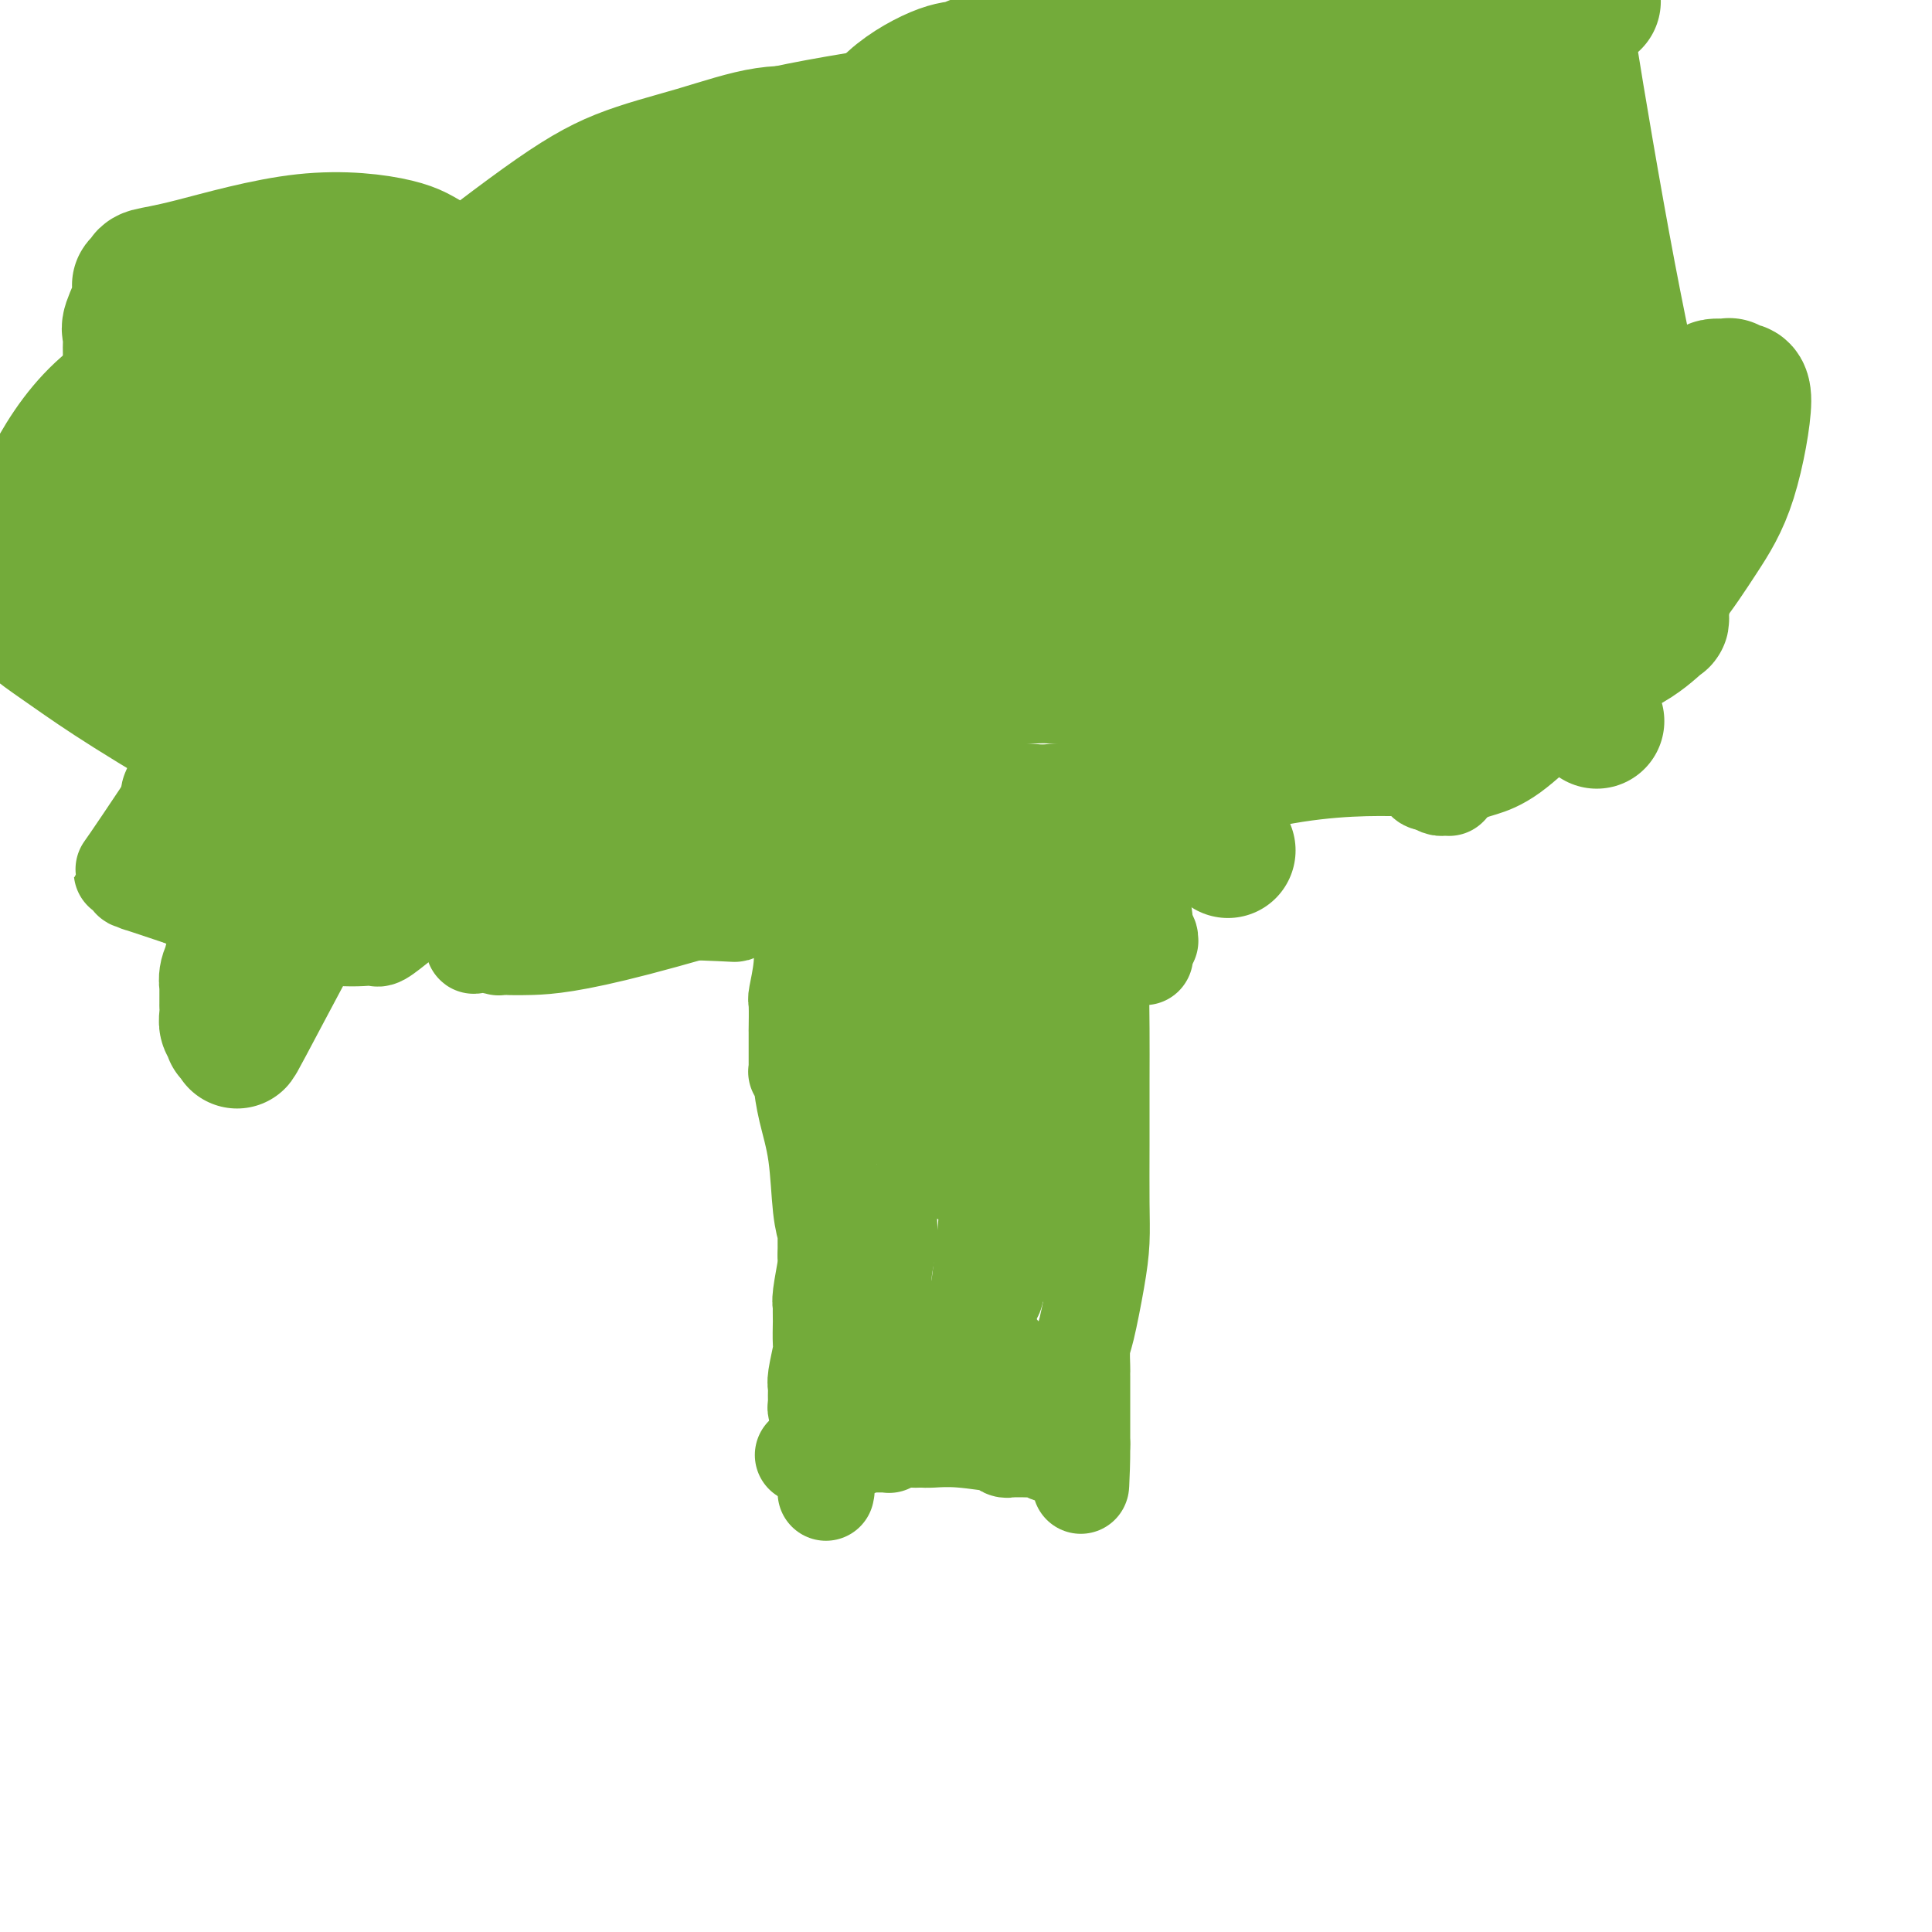 <svg viewBox='0 0 400 400' version='1.1' xmlns='http://www.w3.org/2000/svg' xmlns:xlink='http://www.w3.org/1999/xlink'><g fill='none' stroke='#73AB3A' stroke-width='20' stroke-linecap='round' stroke-linejoin='round'><path d='M171,309c0.121,-0.536 0.243,-1.071 0,-3c-0.243,-1.929 -0.850,-5.251 -1,-7c-0.150,-1.749 0.156,-1.925 0,-3c-0.156,-1.075 -0.774,-3.047 -1,-4c-0.226,-0.953 -0.062,-0.885 0,-1c0.062,-0.115 0.020,-0.413 0,-1c-0.020,-0.587 -0.020,-1.464 0,-2c0.020,-0.536 0.058,-0.733 0,-1c-0.058,-0.267 -0.212,-0.604 0,-2c0.212,-1.396 0.789,-3.850 1,-5c0.211,-1.150 0.057,-0.998 0,-2c-0.057,-1.002 -0.016,-3.160 0,-4c0.016,-0.840 0.008,-0.361 0,-1c-0.008,-0.639 -0.016,-2.395 0,-3c0.016,-0.605 0.056,-0.059 0,0c-0.056,0.059 -0.207,-0.369 0,-2c0.207,-1.631 0.774,-4.466 1,-6c0.226,-1.534 0.113,-1.767 0,-2'/><path d='M171,260c-0.001,-8.429 -0.003,-5.000 0,-4c0.003,1.000 0.013,-0.428 0,-1c-0.013,-0.572 -0.048,-0.289 0,0c0.048,0.289 0.181,0.585 0,0c-0.181,-0.585 -0.674,-2.051 -1,-5c-0.326,-2.949 -0.483,-7.382 -1,-11c-0.517,-3.618 -1.392,-6.420 -2,-9c-0.608,-2.580 -0.947,-4.939 -1,-6c-0.053,-1.061 0.182,-0.824 0,-1c-0.182,-0.176 -0.781,-0.766 -1,-1c-0.219,-0.234 -0.059,-0.111 0,0c0.059,0.111 0.016,0.209 0,0c-0.016,-0.209 -0.004,-0.726 0,-1c0.004,-0.274 0.001,-0.307 0,-1c-0.001,-0.693 -0.000,-2.047 0,-3c0.000,-0.953 0.000,-1.504 0,-2c-0.000,-0.496 0.000,-0.936 0,-1c-0.000,-0.064 -0.001,0.246 0,0c0.001,-0.246 0.004,-1.050 0,-1c-0.004,0.050 -0.015,0.954 0,0c0.015,-0.954 0.057,-3.768 0,-5c-0.057,-1.232 -0.211,-0.884 0,-2c0.211,-1.116 0.789,-3.697 1,-6c0.211,-2.303 0.057,-4.329 0,-5c-0.057,-0.671 -0.015,0.012 0,0c0.015,-0.012 0.004,-0.718 0,-1c-0.004,-0.282 -0.002,-0.141 0,0'/><path d='M166,194c0.155,-4.177 0.042,-1.120 0,0c-0.042,1.120 -0.013,0.301 0,0c0.013,-0.301 0.009,-0.085 0,0c-0.009,0.085 -0.023,0.038 0,0c0.023,-0.038 0.084,-0.067 0,0c-0.084,0.067 -0.314,0.228 0,0c0.314,-0.228 1.172,-0.847 2,-1c0.828,-0.153 1.627,0.159 3,0c1.373,-0.159 3.319,-0.789 5,-1c1.681,-0.211 3.097,-0.004 4,0c0.903,0.004 1.294,-0.195 2,0c0.706,0.195 1.729,0.783 3,1c1.271,0.217 2.792,0.062 4,0c1.208,-0.062 2.104,-0.031 3,0'/><path d='M192,193c4.527,0.072 2.846,0.751 3,1c0.154,0.249 2.145,0.067 3,0c0.855,-0.067 0.574,-0.019 1,0c0.426,0.019 1.559,0.009 2,0c0.441,-0.009 0.191,-0.016 1,0c0.809,0.016 2.676,0.057 4,0c1.324,-0.057 2.106,-0.211 3,0c0.894,0.211 1.900,0.789 3,1c1.100,0.211 2.295,0.057 3,0c0.705,-0.057 0.920,-0.015 1,0c0.080,0.015 0.025,0.004 0,0c-0.025,-0.004 -0.019,-0.001 0,0c0.019,0.001 0.049,0.001 0,0c-0.049,-0.001 -0.179,-0.004 0,0c0.179,0.004 0.668,0.015 1,0c0.332,-0.015 0.506,-0.057 1,0c0.494,0.057 1.308,0.211 2,0c0.692,-0.211 1.264,-0.789 2,-1c0.736,-0.211 1.637,-0.057 2,0c0.363,0.057 0.189,0.015 0,0c-0.189,-0.015 -0.391,-0.004 0,0c0.391,0.004 1.377,0.001 2,0c0.623,-0.001 0.885,-0.001 1,0c0.115,0.001 0.083,0.004 0,0c-0.083,-0.004 -0.218,-0.015 0,0c0.218,0.015 0.791,0.057 1,0c0.209,-0.057 0.056,-0.211 0,0c-0.056,0.211 -0.015,0.789 0,1c0.015,0.211 0.004,0.057 0,0c-0.004,-0.057 -0.001,-0.016 0,0c0.001,0.016 0.001,0.008 0,0'/><path d='M228,195c5.569,0.175 1.492,-0.389 0,0c-1.492,0.389 -0.400,1.729 0,3c0.400,1.271 0.107,2.473 0,5c-0.107,2.527 -0.028,6.379 0,10c0.028,3.621 0.006,7.012 0,11c-0.006,3.988 0.006,8.574 0,13c-0.006,4.426 -0.030,8.692 0,12c0.030,3.308 0.113,5.657 0,8c-0.113,2.343 -0.423,4.679 -1,8c-0.577,3.321 -1.423,7.626 -2,10c-0.577,2.374 -0.887,2.819 -1,4c-0.113,1.181 -0.030,3.100 0,4c0.030,0.900 0.008,0.781 0,1c-0.008,0.219 -0.002,0.777 0,1c0.002,0.223 0.001,0.111 0,0c-0.001,-0.111 -0.000,-0.222 0,0c0.000,0.222 0.000,0.778 0,1c-0.000,0.222 -0.000,0.109 0,0c0.000,-0.109 0.000,-0.216 0,0c-0.000,0.216 -0.000,0.753 0,1c0.000,0.247 0.000,0.204 0,1c-0.000,0.796 -0.000,2.431 0,3c0.000,0.569 0.000,0.072 0,1c-0.000,0.928 -0.000,3.281 0,4c0.000,0.719 0.000,-0.196 0,0c-0.000,0.196 -0.000,1.503 0,2c0.000,0.497 0.000,0.186 0,0c-0.000,-0.186 -0.000,-0.246 0,0c0.000,0.246 0.000,0.797 0,1c-0.000,0.203 -0.000,0.058 0,0c0.000,-0.058 0.000,-0.029 0,0'/><path d='M224,299c-0.559,16.311 0.043,5.088 0,1c-0.043,-4.088 -0.730,-1.043 -1,0c-0.270,1.043 -0.124,0.083 0,0c0.124,-0.083 0.226,0.710 0,1c-0.226,0.290 -0.778,0.078 -1,0c-0.222,-0.078 -0.112,-0.021 0,0c0.112,0.021 0.227,0.006 0,0c-0.227,-0.006 -0.797,-0.001 -1,0c-0.203,0.001 -0.041,0.000 0,0c0.041,-0.000 -0.041,-0.000 0,0c0.041,0.000 0.203,0.000 0,0c-0.203,-0.000 -0.771,-0.000 -1,0c-0.229,0.000 -0.118,0.000 0,0c0.118,-0.000 0.243,-0.000 0,0c-0.243,0.000 -0.853,0.001 -1,0c-0.147,-0.001 0.169,-0.004 0,0c-0.169,0.004 -0.822,0.015 -1,0c-0.178,-0.015 0.118,-0.057 0,0c-0.118,0.057 -0.651,0.211 -1,0c-0.349,-0.211 -0.513,-0.789 -1,-1c-0.487,-0.211 -1.296,-0.055 -2,0c-0.704,0.055 -1.305,0.011 -2,0c-0.695,-0.011 -1.486,0.012 -2,0c-0.514,-0.012 -0.751,-0.060 -1,0c-0.249,0.060 -0.511,0.226 -1,0c-0.489,-0.226 -1.206,-0.845 -1,-1c0.206,-0.155 1.334,0.155 0,0c-1.334,-0.155 -5.131,-0.773 -8,-1c-2.869,-0.227 -4.811,-0.061 -6,0c-1.189,0.061 -1.625,0.017 -2,0c-0.375,-0.017 -0.687,-0.009 -1,0'/><path d='M190,298c-5.487,-0.155 -2.206,-0.041 -1,0c1.206,0.041 0.335,0.011 0,0c-0.335,-0.011 -0.135,-0.003 0,0c0.135,0.003 0.204,-0.000 0,0c-0.204,0.000 -0.682,0.004 -1,0c-0.318,-0.004 -0.477,-0.015 -1,0c-0.523,0.015 -1.412,0.057 -2,0c-0.588,-0.057 -0.876,-0.211 -1,0c-0.124,0.211 -0.085,0.789 0,1c0.085,0.211 0.215,0.057 0,0c-0.215,-0.057 -0.775,-0.015 -1,0c-0.225,0.015 -0.117,0.004 0,0c0.117,-0.004 0.241,-0.001 0,0c-0.241,0.001 -0.848,0.000 -1,0c-0.152,-0.000 0.152,-0.000 0,0c-0.152,0.000 -0.758,-0.000 -1,0c-0.242,0.000 -0.119,0.001 0,0c0.119,-0.001 0.235,-0.002 0,0c-0.235,0.002 -0.820,0.008 -1,0c-0.180,-0.008 0.044,-0.030 0,0c-0.044,0.030 -0.356,0.113 0,0c0.356,-0.113 1.378,-0.423 0,0c-1.378,0.423 -5.158,1.577 -7,2c-1.842,0.423 -1.748,0.113 -2,0c-0.252,-0.113 -0.851,-0.030 -1,0c-0.149,0.030 0.153,0.008 0,0c-0.153,-0.008 -0.759,-0.002 -1,0c-0.241,0.002 -0.116,0.001 0,0c0.116,-0.001 0.224,-0.000 0,0c-0.224,0.000 -0.778,0.000 -1,0c-0.222,-0.000 -0.111,-0.000 0,0'/><path d='M168,301c-3.390,0.468 -0.866,0.136 0,0c0.866,-0.136 0.076,-0.078 0,0c-0.076,0.078 0.564,0.175 1,0c0.436,-0.175 0.667,-0.623 1,-1c0.333,-0.377 0.768,-0.682 1,-1c0.232,-0.318 0.261,-0.648 1,-1c0.739,-0.352 2.187,-0.724 3,-1c0.813,-0.276 0.990,-0.455 2,-1c1.010,-0.545 2.851,-1.456 4,-2c1.149,-0.544 1.604,-0.720 3,-1c1.396,-0.280 3.734,-0.662 5,-1c1.266,-0.338 1.461,-0.630 2,-1c0.539,-0.370 1.423,-0.816 2,-1c0.577,-0.184 0.849,-0.105 1,0c0.151,0.105 0.181,0.234 1,0c0.819,-0.234 2.426,-0.833 3,-1c0.574,-0.167 0.116,0.099 0,0c-0.116,-0.099 0.112,-0.562 1,-1c0.888,-0.438 2.438,-0.849 3,-1c0.562,-0.151 0.136,-0.041 0,0c-0.136,0.041 0.017,0.012 0,0c-0.017,-0.012 -0.203,-0.006 0,0c0.203,0.006 0.797,0.012 1,0c0.203,-0.012 0.016,-0.042 0,0c-0.016,0.042 0.138,0.155 0,0c-0.138,-0.155 -0.569,-0.577 -1,-1'/><path d='M202,286c5.142,-2.486 0.997,-1.202 -1,-1c-1.997,0.202 -1.844,-0.678 -2,-1c-0.156,-0.322 -0.619,-0.085 -1,0c-0.381,0.085 -0.680,0.019 -1,0c-0.320,-0.019 -0.660,0.009 -1,0c-0.340,-0.009 -0.678,-0.055 -1,0c-0.322,0.055 -0.626,0.211 -1,0c-0.374,-0.211 -0.818,-0.789 -1,-1c-0.182,-0.211 -0.101,-0.056 0,0c0.101,0.056 0.222,0.011 0,0c-0.222,-0.011 -0.787,0.012 -1,0c-0.213,-0.012 -0.072,-0.059 0,0c0.072,0.059 0.076,0.223 0,0c-0.076,-0.223 -0.233,-0.834 0,-1c0.233,-0.166 0.855,0.113 1,0c0.145,-0.113 -0.185,-0.619 0,-1c0.185,-0.381 0.887,-0.638 2,-1c1.113,-0.362 2.637,-0.829 3,-1c0.363,-0.171 -0.435,-0.046 0,0c0.435,0.046 2.103,0.012 3,0c0.897,-0.012 1.024,-0.003 1,0c-0.024,0.003 -0.198,0.001 0,0c0.198,-0.001 0.769,-0.001 1,0c0.231,0.001 0.121,0.004 0,0c-0.121,-0.004 -0.253,-0.015 0,0c0.253,0.015 0.893,0.056 1,0c0.107,-0.056 -0.317,-0.207 0,0c0.317,0.207 1.376,0.774 2,1c0.624,0.226 0.812,0.113 1,0'/><path d='M207,280c1.404,0.378 0.413,0.823 0,1c-0.413,0.177 -0.250,0.085 0,0c0.250,-0.085 0.586,-0.163 1,0c0.414,0.163 0.907,0.567 1,1c0.093,0.433 -0.212,0.894 0,1c0.212,0.106 0.943,-0.143 1,0c0.057,0.143 -0.558,0.678 -1,1c-0.442,0.322 -0.711,0.430 -1,1c-0.289,0.570 -0.598,1.603 -1,2c-0.402,0.397 -0.896,0.159 -1,0c-0.104,-0.159 0.183,-0.239 0,0c-0.183,0.239 -0.838,0.796 -1,1c-0.162,0.204 0.167,0.054 0,0c-0.167,-0.054 -0.829,-0.013 -1,0c-0.171,0.013 0.150,-0.003 0,0c-0.150,0.003 -0.771,0.025 -1,-1c-0.229,-1.025 -0.065,-3.096 0,-4c0.065,-0.904 0.029,-0.642 0,-1c-0.029,-0.358 -0.053,-1.335 0,-2c0.053,-0.665 0.184,-1.018 0,-1c-0.184,0.018 -0.683,0.407 -1,0c-0.317,-0.407 -0.453,-1.610 0,-6c0.453,-4.390 1.494,-11.969 2,-17c0.506,-5.031 0.476,-7.516 1,-13c0.524,-5.484 1.602,-13.967 2,-17c0.398,-3.033 0.117,-0.617 0,0c-0.117,0.617 -0.070,-0.565 0,-1c0.070,-0.435 0.163,-0.124 0,0c-0.163,0.124 -0.581,0.062 -1,0'/><path d='M206,225c0.581,-9.382 0.534,-1.836 1,0c0.466,1.836 1.444,-2.039 2,-4c0.556,-1.961 0.690,-2.009 1,-2c0.310,0.009 0.794,0.075 1,0c0.206,-0.075 0.132,-0.289 0,0c-0.132,0.289 -0.324,1.083 0,0c0.324,-1.083 1.162,-4.041 2,-7'/><path d='M213,212c1.762,-3.767 2.668,-6.685 3,-8c0.332,-1.315 0.089,-1.029 0,-1c-0.089,0.029 -0.024,-0.201 0,0c0.024,0.201 0.006,0.831 0,1c-0.006,0.169 -0.002,-0.124 0,0c0.002,0.124 0.000,0.666 0,1c-0.000,0.334 -0.000,0.459 0,1c0.000,0.541 0.000,1.497 0,2c-0.000,0.503 -0.000,0.554 0,1c0.000,0.446 0.000,1.288 0,2c-0.000,0.712 -0.000,1.295 0,2c0.000,0.705 0.000,1.532 0,3c-0.000,1.468 -0.000,3.578 0,5c0.000,1.422 0.000,2.156 0,3c-0.000,0.844 -0.000,1.798 0,2c0.000,0.202 0.001,-0.347 0,0c-0.001,0.347 -0.003,1.592 0,2c0.003,0.408 0.012,-0.019 0,0c-0.012,0.019 -0.044,0.485 0,1c0.044,0.515 0.164,1.080 0,1c-0.164,-0.080 -0.611,-0.805 -1,0c-0.389,0.805 -0.720,3.140 -1,5c-0.280,1.860 -0.509,3.246 -1,6c-0.491,2.754 -1.246,6.877 -2,11'/><path d='M211,252c-1.635,10.200 -3.222,11.700 -4,13c-0.778,1.300 -0.748,2.401 -1,3c-0.252,0.599 -0.785,0.696 -1,1c-0.215,0.304 -0.110,0.813 0,1c0.110,0.187 0.227,0.050 0,0c-0.227,-0.050 -0.796,-0.012 -1,0c-0.204,0.012 -0.041,-0.001 0,0c0.041,0.001 -0.040,0.015 0,0c0.040,-0.015 0.200,-0.057 0,0c-0.200,0.057 -0.760,0.215 -1,0c-0.240,-0.215 -0.159,-0.804 -1,0c-0.841,0.804 -2.603,3.000 -4,4c-1.397,1.000 -2.430,0.804 -3,1c-0.570,0.196 -0.676,0.785 -1,1c-0.324,0.215 -0.864,0.057 -1,0c-0.136,-0.057 0.134,-0.014 0,0c-0.134,0.014 -0.671,0.000 -1,0c-0.329,-0.000 -0.452,0.014 -1,0c-0.548,-0.014 -1.523,-0.056 -2,0c-0.477,0.056 -0.457,0.211 -1,0c-0.543,-0.211 -1.648,-0.789 -2,-1c-0.352,-0.211 0.049,-0.057 0,0c-0.049,0.057 -0.549,0.015 -1,0c-0.451,-0.015 -0.853,-0.004 -1,0c-0.147,0.004 -0.038,0.001 0,0c0.038,-0.001 0.007,0.001 0,0c-0.007,-0.001 0.012,-0.003 0,0c-0.012,0.003 -0.055,0.011 0,0c0.055,-0.011 0.207,-0.041 0,0c-0.207,0.041 -0.773,0.155 -1,0c-0.227,-0.155 -0.113,-0.577 0,-1'/><path d='M183,274c-1.393,-0.503 -0.374,-0.762 0,-1c0.374,-0.238 0.104,-0.456 0,-1c-0.104,-0.544 -0.042,-1.413 0,-2c0.042,-0.587 0.064,-0.893 0,-2c-0.064,-1.107 -0.215,-3.017 0,-5c0.215,-1.983 0.797,-4.040 1,-6c0.203,-1.960 0.026,-3.821 0,-5c-0.026,-1.179 0.098,-1.674 0,-2c-0.098,-0.326 -0.419,-0.482 0,-2c0.419,-1.518 1.576,-4.397 2,-6c0.424,-1.603 0.113,-1.931 0,-3c-0.113,-1.069 -0.029,-2.878 0,-4c0.029,-1.122 0.004,-1.557 0,-2c-0.004,-0.443 0.013,-0.895 0,-1c-0.013,-0.105 -0.055,0.136 0,0c0.055,-0.136 0.207,-0.648 0,-1c-0.207,-0.352 -0.773,-0.543 -1,-1c-0.227,-0.457 -0.113,-1.181 0,-2c0.113,-0.819 0.227,-1.735 0,-2c-0.227,-0.265 -0.793,0.120 -1,0c-0.207,-0.120 -0.055,-0.745 0,-1c0.055,-0.255 0.012,-0.140 0,0c-0.012,0.140 0.007,0.304 0,0c-0.007,-0.304 -0.040,-1.076 0,-2c0.040,-0.924 0.154,-1.999 0,-3c-0.154,-1.001 -0.577,-1.928 -1,-3c-0.423,-1.072 -0.845,-2.289 -1,-3c-0.155,-0.711 -0.044,-0.918 0,-1c0.044,-0.082 0.022,-0.041 0,0'/><path d='M182,213c-0.845,-2.939 -0.959,-0.788 -1,0c-0.041,0.788 -0.011,0.211 0,0c0.011,-0.211 0.002,-0.055 0,0c-0.002,0.055 0.003,0.011 0,0c-0.003,-0.011 -0.012,0.011 0,0c0.012,-0.011 0.046,-0.056 0,0c-0.046,0.056 -0.171,0.211 0,0c0.171,-0.211 0.640,-0.789 1,-1c0.360,-0.211 0.612,-0.057 1,0c0.388,0.057 0.913,0.016 1,0c0.087,-0.016 -0.264,-0.008 0,0c0.264,0.008 1.141,0.016 2,0c0.859,-0.016 1.698,-0.057 2,0c0.302,0.057 0.065,0.211 1,0c0.935,-0.211 3.042,-0.789 4,-1c0.958,-0.211 0.768,-0.057 1,0c0.232,0.057 0.885,0.015 1,0c0.115,-0.015 -0.309,-0.005 0,0c0.309,0.005 1.350,0.005 2,0c0.650,-0.005 0.910,-0.016 1,0c0.090,0.016 0.010,0.057 0,0c-0.010,-0.057 0.049,-0.212 0,0c-0.049,0.212 -0.206,0.793 0,1c0.206,0.207 0.776,0.041 1,0c0.224,-0.041 0.102,0.041 0,0c-0.102,-0.041 -0.185,-0.207 0,0c0.185,0.207 0.637,0.788 1,1c0.363,0.212 0.636,0.057 1,0c0.364,-0.057 0.818,-0.016 1,0c0.182,0.016 0.091,0.008 0,0'/><path d='M202,213c3.081,0.196 0.784,0.685 0,1c-0.784,0.315 -0.056,0.456 0,1c0.056,0.544 -0.559,1.490 -1,2c-0.441,0.510 -0.707,0.586 -1,1c-0.293,0.414 -0.615,1.168 -1,2c-0.385,0.832 -0.835,1.741 -1,2c-0.165,0.259 -0.044,-0.133 0,0c0.044,0.133 0.012,0.792 0,1c-0.012,0.208 -0.003,-0.036 0,0c0.003,0.036 0.001,0.352 0,1c-0.001,0.648 -0.000,1.629 0,2c0.000,0.371 0.000,0.131 0,2c-0.000,1.869 -0.000,5.846 0,8c0.000,2.154 0.000,2.486 0,3c-0.000,0.514 -0.000,1.209 0,2c0.000,0.791 0.000,1.676 0,2c-0.000,0.324 -0.000,0.087 0,0c0.000,-0.087 0.000,-0.023 0,0c-0.000,0.023 -0.000,0.006 0,0c0.000,-0.006 0.000,-0.002 0,0c-0.000,0.002 -0.000,0.001 0,0'/><path d='M163,182c-0.080,-0.360 -0.161,-0.720 -1,-1c-0.839,-0.280 -2.437,-0.478 -4,-1c-1.563,-0.522 -3.091,-1.366 -4,-2c-0.909,-0.634 -1.200,-1.058 -2,-2c-0.800,-0.942 -2.107,-2.403 -3,-3c-0.893,-0.597 -1.370,-0.330 -2,-1c-0.630,-0.670 -1.414,-2.275 -2,-3c-0.586,-0.725 -0.974,-0.569 -2,-2c-1.026,-1.431 -2.691,-4.450 -5,-8c-2.309,-3.550 -5.263,-7.630 -7,-11c-1.737,-3.370 -2.258,-6.031 -3,-8c-0.742,-1.969 -1.706,-3.247 -2,-4c-0.294,-0.753 0.084,-0.981 0,-1c-0.084,-0.019 -0.628,0.173 -1,0c-0.372,-0.173 -0.572,-0.709 0,-1c0.572,-0.291 1.916,-0.336 1,0c-0.916,0.336 -4.093,1.052 8,-7c12.093,-8.052 39.455,-24.872 53,-33c13.545,-8.128 13.272,-7.564 13,-7'/><path d='M200,87c10.863,-6.402 5.020,-2.406 3,-1c-2.020,1.406 -0.216,0.221 1,0c1.216,-0.221 1.845,0.522 2,1c0.155,0.478 -0.165,0.692 0,1c0.165,0.308 0.815,0.710 1,1c0.185,0.290 -0.094,0.468 0,1c0.094,0.532 0.561,1.418 1,2c0.439,0.582 0.852,0.860 2,3c1.148,2.140 3.033,6.142 4,8c0.967,1.858 1.016,1.570 1,2c-0.016,0.430 -0.099,1.576 0,2c0.099,0.424 0.378,0.126 0,0c-0.378,-0.126 -1.415,-0.080 -2,0c-0.585,0.080 -0.720,0.192 -1,0c-0.280,-0.192 -0.707,-0.689 -1,-1c-0.293,-0.311 -0.452,-0.434 -1,-1c-0.548,-0.566 -1.484,-1.573 -2,-2c-0.516,-0.427 -0.610,-0.272 -1,-1c-0.390,-0.728 -1.075,-2.339 -2,-3c-0.925,-0.661 -2.089,-0.373 -3,-1c-0.911,-0.627 -1.567,-2.168 -2,-3c-0.433,-0.832 -0.642,-0.955 -1,-1c-0.358,-0.045 -0.866,-0.011 -1,0c-0.134,0.011 0.106,-0.000 0,0c-0.106,0.000 -0.558,0.012 -1,0c-0.442,-0.012 -0.873,-0.048 -1,0c-0.127,0.048 0.049,0.181 0,0c-0.049,-0.181 -0.322,-0.678 -1,-1c-0.678,-0.322 -1.759,-0.471 -3,-1c-1.241,-0.529 -2.640,-1.437 -4,-2c-1.360,-0.563 -2.680,-0.782 -4,-1'/><path d='M184,89c-3.324,-1.547 -3.632,-2.414 -5,-3c-1.368,-0.586 -3.794,-0.889 -6,-1c-2.206,-0.111 -4.191,-0.029 -6,0c-1.809,0.029 -3.440,0.007 -5,0c-1.560,-0.007 -3.048,0.003 -4,0c-0.952,-0.003 -1.366,-0.017 -2,0c-0.634,0.017 -1.487,0.065 -2,0c-0.513,-0.065 -0.687,-0.243 -1,0c-0.313,0.243 -0.766,0.908 -1,1c-0.234,0.092 -0.248,-0.388 -1,1c-0.752,1.388 -2.240,4.644 -3,6c-0.760,1.356 -0.792,0.812 -1,1c-0.208,0.188 -0.592,1.108 -1,2c-0.408,0.892 -0.841,1.756 -1,2c-0.159,0.244 -0.044,-0.132 0,0c0.044,0.132 0.016,0.771 0,1c-0.016,0.229 -0.020,0.047 0,0c0.020,-0.047 0.064,0.040 0,0c-0.064,-0.040 -0.238,-0.206 0,0c0.238,0.206 0.886,0.784 1,1c0.114,0.216 -0.307,0.070 0,0c0.307,-0.070 1.341,-0.063 2,0c0.659,0.063 0.943,0.180 1,0c0.057,-0.180 -0.113,-0.659 0,-1c0.113,-0.341 0.511,-0.543 1,-1c0.489,-0.457 1.071,-1.169 1,-2c-0.071,-0.831 -0.795,-1.781 -1,-2c-0.205,-0.219 0.110,0.292 0,0c-0.110,-0.292 -0.645,-1.386 -1,-2c-0.355,-0.614 -0.530,-0.747 -1,-1c-0.470,-0.253 -1.235,-0.627 -2,-1'/><path d='M146,90c-1.891,-0.970 -4.619,-1.396 -8,-2c-3.381,-0.604 -7.417,-1.387 -12,-2c-4.583,-0.613 -9.714,-1.055 -13,-1c-3.286,0.055 -4.726,0.606 -6,1c-1.274,0.394 -2.380,0.631 -3,1c-0.620,0.369 -0.753,0.868 -1,1c-0.247,0.132 -0.609,-0.105 -1,1c-0.391,1.105 -0.812,3.550 -1,5c-0.188,1.450 -0.142,1.904 0,4c0.142,2.096 0.382,5.835 1,9c0.618,3.165 1.615,5.758 2,7c0.385,1.242 0.158,1.133 0,1c-0.158,-0.133 -0.249,-0.291 0,0c0.249,0.291 0.836,1.031 1,1c0.164,-0.031 -0.095,-0.833 0,-1c0.095,-0.167 0.545,0.300 1,0c0.455,-0.300 0.914,-1.366 1,-2c0.086,-0.634 -0.201,-0.837 0,-1c0.201,-0.163 0.891,-0.287 1,0c0.109,0.287 -0.362,0.986 -1,0c-0.638,-0.986 -1.444,-3.657 -3,-6c-1.556,-2.343 -3.861,-4.356 -9,-8c-5.139,-3.644 -13.113,-8.917 -22,-13c-8.887,-4.083 -18.686,-6.974 -23,-8c-4.314,-1.026 -3.144,-0.187 -3,0c0.144,0.187 -0.737,-0.277 -3,1c-2.263,1.277 -5.907,4.295 -8,6c-2.093,1.705 -2.633,2.096 -3,3c-0.367,0.904 -0.560,2.320 0,4c0.560,1.680 1.874,3.623 3,6c1.126,2.377 2.063,5.189 3,8'/><path d='M39,105c1.683,4.837 2.889,7.929 4,10c1.111,2.071 2.125,3.120 3,4c0.875,0.880 1.612,1.592 2,2c0.388,0.408 0.429,0.511 1,1c0.571,0.489 1.673,1.365 2,2c0.327,0.635 -0.122,1.029 0,1c0.122,-0.029 0.814,-0.481 2,0c1.186,0.481 2.867,1.895 10,3c7.133,1.105 19.720,1.902 29,2c9.280,0.098 15.254,-0.503 18,-1c2.746,-0.497 2.262,-0.889 2,-1c-0.262,-0.111 -0.304,0.059 0,0c0.304,-0.059 0.955,-0.347 1,-1c0.045,-0.653 -0.514,-1.672 -1,-2c-0.486,-0.328 -0.897,0.035 -1,0c-0.103,-0.035 0.104,-0.467 -2,-1c-2.104,-0.533 -6.519,-1.165 -11,-1c-4.481,0.165 -9.028,1.127 -13,2c-3.972,0.873 -7.367,1.655 -15,7c-7.633,5.345 -19.503,15.251 -25,20c-5.497,4.749 -4.622,4.342 -4,4c0.622,-0.342 0.990,-0.617 -2,4c-2.990,4.617 -9.340,14.126 -12,18c-2.660,3.874 -1.632,2.114 -1,2c0.632,-0.114 0.867,1.417 1,2c0.133,0.583 0.166,0.217 0,0c-0.166,-0.217 -0.529,-0.285 0,0c0.529,0.285 1.950,0.923 2,1c0.050,0.077 -1.271,-0.407 0,0c1.271,0.407 5.136,1.703 9,3'/><path d='M38,186c5.116,1.570 12.405,3.495 18,5c5.595,1.505 9.497,2.590 13,3c3.503,0.410 6.606,0.144 8,0c1.394,-0.144 1.078,-0.165 1,0c-0.078,0.165 0.080,0.517 1,0c0.920,-0.517 2.600,-1.903 4,-3c1.400,-1.097 2.519,-1.905 5,-5c2.481,-3.095 6.325,-8.475 8,-11c1.675,-2.525 1.182,-2.193 1,-2c-0.182,0.193 -0.053,0.247 0,0c0.053,-0.247 0.028,-0.794 0,-1c-0.028,-0.206 -0.060,-0.071 0,0c0.060,0.071 0.213,0.077 0,0c-0.213,-0.077 -0.790,-0.238 -1,0c-0.210,0.238 -0.053,0.876 0,1c0.053,0.124 0.002,-0.265 0,0c-0.002,0.265 0.047,1.183 0,2c-0.047,0.817 -0.188,1.532 0,2c0.188,0.468 0.706,0.689 1,1c0.294,0.311 0.362,0.711 3,2c2.638,1.289 7.844,3.466 13,5c5.156,1.534 10.261,2.425 17,3c6.739,0.575 15.113,0.833 19,1c3.887,0.167 3.286,0.242 3,0c-0.286,-0.242 -0.258,-0.800 0,-1c0.258,-0.200 0.746,-0.043 1,0c0.254,0.043 0.275,-0.027 0,0c-0.275,0.027 -0.847,0.152 -1,0c-0.153,-0.152 0.113,-0.579 0,-1c-0.113,-0.421 -0.604,-0.834 -1,-1c-0.396,-0.166 -0.698,-0.083 -1,0'/><path d='M150,186c-0.538,-0.707 -0.883,-0.975 -1,-1c-0.117,-0.025 -0.005,0.194 0,0c0.005,-0.194 -0.098,-0.799 -1,-1c-0.902,-0.201 -2.605,0.002 -4,0c-1.395,-0.002 -2.483,-0.211 -3,0c-0.517,0.211 -0.463,0.841 -1,1c-0.537,0.159 -1.665,-0.154 -2,0c-0.335,0.154 0.123,0.773 0,1c-0.123,0.227 -0.827,0.062 -1,0c-0.173,-0.062 0.186,-0.019 0,0c-0.186,0.019 -0.919,0.016 -2,0c-1.081,-0.016 -2.512,-0.045 -3,0c-0.488,0.045 -0.033,0.163 -2,-1c-1.967,-1.163 -6.358,-3.609 -10,-6c-3.642,-2.391 -6.537,-4.728 -9,-7c-2.463,-2.272 -4.493,-4.480 -6,-7c-1.507,-2.520 -2.489,-5.351 -4,-8c-1.511,-2.649 -3.549,-5.114 -5,-10c-1.451,-4.886 -2.314,-12.192 -3,-19c-0.686,-6.808 -1.195,-13.119 -1,-17c0.195,-3.881 1.096,-5.334 2,-8c0.904,-2.666 1.813,-6.545 3,-9c1.187,-2.455 2.651,-3.485 3,-4c0.349,-0.515 -0.418,-0.516 0,-1c0.418,-0.484 2.021,-1.450 3,-2c0.979,-0.550 1.335,-0.683 2,-1c0.665,-0.317 1.641,-0.816 2,-1c0.359,-0.184 0.103,-0.053 2,0c1.897,0.053 5.949,0.026 10,0'/><path d='M119,85c4.172,-0.453 8.604,-1.587 12,-2c3.396,-0.413 5.758,-0.107 9,0c3.242,0.107 7.366,0.015 9,0c1.634,-0.015 0.778,0.048 1,0c0.222,-0.048 1.523,-0.205 2,0c0.477,0.205 0.130,0.774 0,1c-0.130,0.226 -0.042,0.110 0,0c0.042,-0.110 0.037,-0.214 0,0c-0.037,0.214 -0.105,0.745 0,1c0.105,0.255 0.384,0.235 0,0c-0.384,-0.235 -1.430,-0.686 0,0c1.430,0.686 5.335,2.510 -1,0c-6.335,-2.510 -22.910,-9.352 -33,-13c-10.090,-3.648 -13.695,-4.102 -16,-5c-2.305,-0.898 -3.310,-2.241 -5,-3c-1.690,-0.759 -4.064,-0.936 -6,-1c-1.936,-0.064 -3.434,-0.017 -4,0c-0.566,0.017 -0.201,0.004 0,0c0.201,-0.004 0.239,0.002 0,0c-0.239,-0.002 -0.755,-0.014 -1,0c-0.245,0.014 -0.219,0.052 0,0c0.219,-0.052 0.631,-0.193 0,0c-0.631,0.193 -2.306,0.720 2,-3c4.306,-3.720 14.593,-11.687 22,-17c7.407,-5.313 11.934,-7.971 17,-10c5.066,-2.029 10.670,-3.431 16,-5c5.330,-1.569 10.388,-3.307 15,-4c4.612,-0.693 8.780,-0.340 13,0c4.220,0.340 8.491,0.669 11,1c2.509,0.331 3.254,0.666 4,1'/><path d='M186,26c4.682,0.440 2.385,0.541 3,1c0.615,0.459 4.140,1.276 6,2c1.860,0.724 2.053,1.356 3,2c0.947,0.644 2.646,1.301 4,2c1.354,0.699 2.363,1.441 3,2c0.637,0.559 0.901,0.934 1,1c0.099,0.066 0.031,-0.178 0,0c-0.031,0.178 -0.026,0.779 0,1c0.026,0.221 0.072,0.062 0,0c-0.072,-0.062 -0.263,-0.027 -2,1c-1.737,1.027 -5.019,3.046 -14,4c-8.981,0.954 -23.661,0.844 -33,-1c-9.339,-1.844 -13.338,-5.424 -15,-7c-1.662,-1.576 -0.988,-1.150 -1,-1c-0.012,0.150 -0.710,0.025 -1,0c-0.290,-0.025 -0.174,0.050 0,0c0.174,-0.050 0.405,-0.224 0,0c-0.405,0.224 -1.445,0.848 0,0c1.445,-0.848 5.374,-3.167 9,-5c3.626,-1.833 6.949,-3.181 16,-5c9.051,-1.819 23.830,-4.110 32,-5c8.170,-0.890 9.730,-0.379 11,0c1.270,0.379 2.251,0.626 3,1c0.749,0.374 1.268,0.876 2,1c0.732,0.124 1.678,-0.128 2,0c0.322,0.128 0.020,0.637 0,1c-0.020,0.363 0.242,0.582 1,1c0.758,0.418 2.012,1.036 3,2c0.988,0.964 1.711,2.276 4,4c2.289,1.724 6.145,3.862 10,6'/><path d='M233,34c4.536,3.587 6.876,5.553 9,7c2.124,1.447 4.033,2.374 5,3c0.967,0.626 0.993,0.951 1,1c0.007,0.049 -0.003,-0.177 0,0c0.003,0.177 0.021,0.757 0,1c-0.021,0.243 -0.079,0.149 0,0c0.079,-0.149 0.295,-0.351 -1,0c-1.295,0.351 -4.102,1.256 -9,4c-4.898,2.744 -11.888,7.326 -15,9c-3.112,1.674 -2.346,0.440 -2,0c0.346,-0.440 0.271,-0.084 0,0c-0.271,0.084 -0.739,-0.103 -1,0c-0.261,0.103 -0.314,0.495 0,0c0.314,-0.495 0.995,-1.877 3,-6c2.005,-4.123 5.334,-10.986 10,-20c4.666,-9.014 10.669,-20.180 14,-25c3.331,-4.820 3.990,-3.294 4,-3c0.010,0.294 -0.628,-0.643 0,-1c0.628,-0.357 2.522,-0.133 4,0c1.478,0.133 2.538,0.176 5,1c2.462,0.824 6.324,2.428 8,3c1.676,0.572 1.166,0.113 3,3c1.834,2.887 6.012,9.120 8,12c1.988,2.880 1.787,2.408 3,6c1.213,3.592 3.842,11.249 5,15c1.158,3.751 0.846,3.596 1,4c0.154,0.404 0.773,1.366 1,2c0.227,0.634 0.061,0.940 0,1c-0.061,0.060 -0.017,-0.126 0,0c0.017,0.126 0.009,0.563 0,1'/><path d='M289,52c1.625,4.538 0.687,1.383 0,0c-0.687,-1.383 -1.124,-0.995 -2,-1c-0.876,-0.005 -2.193,-0.404 -4,-2c-1.807,-1.596 -4.105,-4.390 -6,-8c-1.895,-3.610 -3.385,-8.038 -4,-11c-0.615,-2.962 -0.353,-4.460 0,-6c0.353,-1.540 0.796,-3.123 1,-4c0.204,-0.877 0.169,-1.048 1,-1c0.831,0.048 2.527,0.316 3,-1c0.473,-1.316 -0.278,-4.216 4,0c4.278,4.216 13.584,15.546 18,20c4.416,4.454 3.940,2.031 4,12c0.060,9.969 0.654,32.331 0,44c-0.654,11.669 -2.556,12.644 -4,14c-1.444,1.356 -2.428,3.094 -3,4c-0.572,0.906 -0.730,0.982 -1,1c-0.270,0.018 -0.652,-0.021 -1,0c-0.348,0.021 -0.663,0.100 -1,0c-0.337,-0.100 -0.695,-0.381 -1,-1c-0.305,-0.619 -0.555,-1.578 0,-3c0.555,-1.422 1.916,-3.309 3,-5c1.084,-1.691 1.889,-3.188 4,-5c2.111,-1.812 5.526,-3.939 9,-6c3.474,-2.061 7.006,-4.056 9,-5c1.994,-0.944 2.451,-0.838 3,-1c0.549,-0.162 1.191,-0.593 3,-1c1.809,-0.407 4.784,-0.789 6,-1c1.216,-0.211 0.674,-0.249 1,0c0.326,0.249 1.522,0.785 2,1c0.478,0.215 0.239,0.107 0,0'/><path d='M333,86c2.275,0.085 0.463,1.297 -1,3c-1.463,1.703 -2.577,3.896 -5,7c-2.423,3.104 -6.156,7.119 -9,10c-2.844,2.881 -4.801,4.629 -6,6c-1.199,1.371 -1.641,2.366 -2,3c-0.359,0.634 -0.636,0.907 -1,1c-0.364,0.093 -0.815,0.007 -1,0c-0.185,-0.007 -0.104,0.063 0,0c0.104,-0.063 0.230,-0.261 0,0c-0.230,0.261 -0.817,0.982 -1,1c-0.183,0.018 0.038,-0.665 2,1c1.962,1.665 5.666,5.680 8,8c2.334,2.320 3.300,2.946 4,4c0.700,1.054 1.136,2.536 2,4c0.864,1.464 2.158,2.909 3,4c0.842,1.091 1.232,1.826 1,3c-0.232,1.174 -1.087,2.787 -2,4c-0.913,1.213 -1.883,2.028 -4,4c-2.117,1.972 -5.379,5.102 -8,7c-2.621,1.898 -4.601,2.564 -6,3c-1.399,0.436 -2.217,0.642 -3,1c-0.783,0.358 -1.531,0.866 -2,1c-0.469,0.134 -0.661,-0.108 -1,0c-0.339,0.108 -0.827,0.565 -1,1c-0.173,0.435 -0.031,0.848 0,1c0.031,0.152 -0.047,0.041 0,0c0.047,-0.041 0.220,-0.014 0,0c-0.220,0.014 -0.832,0.014 -1,0c-0.168,-0.014 0.109,-0.042 0,0c-0.109,0.042 -0.602,0.155 -1,0c-0.398,-0.155 -0.699,-0.577 -1,-1'/><path d='M297,162c-2.915,0.530 -2.202,-1.144 -2,-2c0.202,-0.856 -0.106,-0.895 -5,-1c-4.894,-0.105 -14.373,-0.278 -26,2c-11.627,2.278 -25.402,7.005 -31,9c-5.598,1.995 -3.020,1.256 -2,1c1.020,-0.256 0.483,-0.030 0,0c-0.483,0.030 -0.911,-0.135 -1,0c-0.089,0.135 0.162,0.572 0,0c-0.162,-0.572 -0.737,-2.153 0,0c0.737,2.153 2.786,8.040 4,11c1.214,2.960 1.593,2.993 2,4c0.407,1.007 0.841,2.988 1,5c0.159,2.012 0.043,4.056 0,5c-0.043,0.944 -0.011,0.789 0,1c0.011,0.211 0.002,0.787 0,1c-0.002,0.213 0.003,0.064 0,0c-0.003,-0.064 -0.015,-0.041 0,0c0.015,0.041 0.057,0.102 0,0c-0.057,-0.102 -0.211,-0.367 0,-1c0.211,-0.633 0.788,-1.633 1,-2c0.212,-0.367 0.057,-0.102 0,0c-0.057,0.102 -0.018,0.039 0,0c0.018,-0.039 0.016,-0.055 0,0c-0.016,0.055 -0.046,0.180 0,0c0.046,-0.180 0.166,-0.664 0,-1c-0.166,-0.336 -0.619,-0.525 -1,-1c-0.381,-0.475 -0.691,-1.238 -1,-2'/><path d='M236,191c-0.555,-0.730 -1.444,-0.054 -2,0c-0.556,0.054 -0.781,-0.512 -1,-1c-0.219,-0.488 -0.434,-0.898 -1,-1c-0.566,-0.102 -1.485,0.103 -2,0c-0.515,-0.103 -0.628,-0.514 -3,-1c-2.372,-0.486 -7.003,-1.048 -11,-2c-3.997,-0.952 -7.361,-2.294 -10,-3c-2.639,-0.706 -4.554,-0.778 -6,-1c-1.446,-0.222 -2.423,-0.595 -3,-1c-0.577,-0.405 -0.753,-0.841 -1,-1c-0.247,-0.159 -0.566,-0.042 -1,0c-0.434,0.042 -0.983,0.007 -1,0c-0.017,-0.007 0.499,0.012 0,0c-0.499,-0.012 -2.012,-0.056 2,-1c4.012,-0.944 13.547,-2.789 22,-4c8.453,-1.211 15.822,-1.788 20,-2c4.178,-0.212 5.165,-0.060 6,0c0.835,0.060 1.519,0.026 2,0c0.481,-0.026 0.758,-0.045 0,0c-0.758,0.045 -2.551,0.153 -4,0c-1.449,-0.153 -2.556,-0.567 -8,-1c-5.444,-0.433 -15.227,-0.887 -19,-1c-3.773,-0.113 -1.536,0.113 -2,0c-0.464,-0.113 -3.630,-0.566 -6,-1c-2.370,-0.434 -3.946,-0.847 -5,-1c-1.054,-0.153 -1.587,-0.044 -2,0c-0.413,0.044 -0.707,0.022 -1,0'/><path d='M199,169c-7.190,-0.618 -2.665,-0.163 -1,0c1.665,0.163 0.471,0.034 0,0c-0.471,-0.034 -0.218,0.025 0,0c0.218,-0.025 0.403,-0.136 0,0c-0.403,0.136 -1.392,0.520 0,0c1.392,-0.520 5.165,-1.943 9,-3c3.835,-1.057 7.732,-1.746 11,-2c3.268,-0.254 5.906,-0.071 7,0c1.094,0.071 0.643,0.031 1,0c0.357,-0.031 1.523,-0.052 1,0c-0.523,0.052 -2.734,0.179 -2,0c0.734,-0.179 4.414,-0.662 -2,0c-6.414,0.662 -22.923,2.469 -34,4c-11.077,1.531 -16.723,2.788 -21,4c-4.277,1.212 -7.185,2.381 -9,3c-1.815,0.619 -2.538,0.687 -3,1c-0.462,0.313 -0.662,0.870 -1,1c-0.338,0.130 -0.813,-0.166 -1,0c-0.187,0.166 -0.087,0.793 0,1c0.087,0.207 0.162,-0.005 0,0c-0.162,0.005 -0.562,0.227 0,0c0.562,-0.227 2.085,-0.902 1,-1c-1.085,-0.098 -4.778,0.380 8,-2c12.778,-2.380 42.026,-7.618 55,-10c12.974,-2.382 9.673,-1.906 9,-2c-0.673,-0.094 1.280,-0.756 2,-1c0.720,-0.244 0.206,-0.070 0,0c-0.206,0.070 -0.103,0.035 0,0'/><path d='M229,162c5.957,-0.497 -16.652,6.260 -39,13c-22.348,6.740 -44.436,13.462 -58,17c-13.564,3.538 -18.605,3.890 -22,4c-3.395,0.110 -5.144,-0.023 -6,0c-0.856,0.023 -0.817,0.202 -1,0c-0.183,-0.202 -0.587,-0.786 -1,-1c-0.413,-0.214 -0.835,-0.059 -1,0c-0.165,0.059 -0.074,0.023 0,0c0.074,-0.023 0.130,-0.033 0,0c-0.130,0.033 -0.445,0.107 0,0c0.445,-0.107 1.651,-0.397 0,0c-1.651,0.397 -6.160,1.480 1,0c7.160,-1.480 25.988,-5.525 48,-9c22.012,-3.475 47.208,-6.381 63,-8c15.792,-1.619 22.180,-1.949 25,-2c2.820,-0.051 2.074,0.179 2,0c-0.074,-0.179 0.525,-0.767 1,-1c0.475,-0.233 0.825,-0.112 1,0c0.175,0.112 0.174,0.216 0,0c-0.174,-0.216 -0.521,-0.751 -1,-1c-0.479,-0.249 -1.091,-0.210 -3,-1c-1.909,-0.790 -5.117,-2.408 -9,-4c-3.883,-1.592 -8.441,-3.159 -11,-4c-2.559,-0.841 -3.118,-0.957 -5,-1c-1.882,-0.043 -5.088,-0.011 -8,0c-2.912,0.011 -5.529,0.003 -10,0c-4.471,-0.003 -10.796,-0.001 -16,0c-5.204,0.001 -9.286,0.000 -11,0c-1.714,-0.000 -1.061,-0.000 -1,0c0.061,0.000 -0.469,0.000 -1,0'/><path d='M166,164c-7.284,0.000 -1.995,0.000 0,0c1.995,-0.000 0.695,-0.000 1,0c0.305,0.000 2.214,0.000 3,0c0.786,-0.000 0.447,-0.000 2,0c1.553,0.000 4.996,0.001 8,0c3.004,-0.001 5.568,-0.004 7,0c1.432,0.004 1.731,0.014 2,0c0.269,-0.014 0.508,-0.053 0,0c-0.508,0.053 -1.762,0.197 0,0c1.762,-0.197 6.540,-0.736 0,0c-6.540,0.736 -24.397,2.747 -46,4c-21.603,1.253 -46.951,1.747 -61,2c-14.049,0.253 -16.797,0.264 -18,0c-1.203,-0.264 -0.861,-0.804 -1,-1c-0.139,-0.196 -0.761,-0.049 -1,0c-0.239,0.049 -0.096,-0.002 0,0c0.096,0.002 0.144,0.056 0,0c-0.144,-0.056 -0.482,-0.221 0,0c0.482,0.221 1.782,0.830 5,0c3.218,-0.830 8.355,-3.098 17,-5c8.645,-1.902 20.800,-3.438 29,-4c8.200,-0.562 12.445,-0.151 14,0c1.555,0.151 0.419,0.041 0,0c-0.419,-0.041 -0.120,-0.012 0,0c0.120,0.012 0.060,0.006 0,0'/><path d='M127,160c6.720,-0.510 2.022,0.213 0,0c-2.022,-0.213 -1.366,-1.364 -4,-3c-2.634,-1.636 -8.558,-3.759 -12,-5c-3.442,-1.241 -4.403,-1.600 -5,-2c-0.597,-0.400 -0.829,-0.839 -2,-1c-1.171,-0.161 -3.279,-0.043 -4,0c-0.721,0.043 -0.053,0.012 0,0c0.053,-0.012 -0.508,-0.003 -1,0c-0.492,0.003 -0.914,0.001 -1,0c-0.086,-0.001 0.166,0.000 0,0c-0.166,-0.000 -0.749,-0.001 -1,0c-0.251,0.001 -0.170,0.004 0,0c0.170,-0.004 0.430,-0.015 0,0c-0.430,0.015 -1.551,0.057 1,-1c2.551,-1.057 8.775,-3.211 11,-4c2.225,-0.789 0.452,-0.212 0,0c-0.452,0.212 0.416,0.057 1,0c0.584,-0.057 0.884,-0.018 1,0c0.116,0.018 0.047,0.016 0,0c-0.047,-0.016 -0.073,-0.046 0,0c0.073,0.046 0.246,0.167 0,0c-0.246,-0.167 -0.913,-0.622 -3,0c-2.087,0.622 -5.596,2.321 -7,3c-1.404,0.679 -0.702,0.340 0,0'/></g>
<g fill='none' stroke='#73AB3A' stroke-width='28' stroke-linecap='round' stroke-linejoin='round'><path d='M51,98c0.342,0.444 0.683,0.889 1,1c0.317,0.111 0.608,-0.111 1,0c0.392,0.111 0.884,0.554 1,1c0.116,0.446 -0.145,0.896 0,1c0.145,0.104 0.697,-0.136 1,0c0.303,0.136 0.358,0.649 1,1c0.642,0.351 1.870,0.539 3,1c1.130,0.461 2.163,1.194 3,2c0.837,0.806 1.477,1.684 2,2c0.523,0.316 0.928,0.070 1,0c0.072,-0.070 -0.188,0.037 0,0c0.188,-0.037 0.825,-0.216 1,0c0.175,0.216 -0.112,0.828 0,1c0.112,0.172 0.624,-0.095 1,0c0.376,0.095 0.616,0.551 1,1c0.384,0.449 0.911,0.890 1,1c0.089,0.110 -0.260,-0.111 0,0c0.260,0.111 1.130,0.556 2,1'/><path d='M71,111c3.260,2.238 1.410,1.332 1,1c-0.410,-0.332 0.622,-0.089 1,0c0.378,0.089 0.103,0.024 0,0c-0.103,-0.024 -0.035,-0.007 0,0c0.035,0.007 0.037,0.006 0,0c-0.037,-0.006 -0.114,-0.015 0,0c0.114,0.015 0.420,0.056 1,0c0.580,-0.056 1.436,-0.207 2,0c0.564,0.207 0.838,0.774 1,1c0.162,0.226 0.213,0.112 1,0c0.787,-0.112 2.309,-0.223 3,0c0.691,0.223 0.551,0.781 1,1c0.449,0.219 1.488,0.098 2,0c0.512,-0.098 0.497,-0.173 1,0c0.503,0.173 1.525,0.595 2,1c0.475,0.405 0.403,0.794 1,1c0.597,0.206 1.861,0.230 3,1c1.139,0.770 2.151,2.286 3,3c0.849,0.714 1.535,0.625 2,1c0.465,0.375 0.709,1.214 1,2c0.291,0.786 0.629,1.520 1,2c0.371,0.480 0.776,0.707 1,1c0.224,0.293 0.268,0.654 0,1c-0.268,0.346 -0.850,0.679 -1,1c-0.150,0.321 0.130,0.630 0,1c-0.130,0.370 -0.670,0.801 -1,1c-0.330,0.199 -0.449,0.167 -1,1c-0.551,0.833 -1.533,2.532 -3,5c-1.467,2.468 -3.419,5.705 -7,12c-3.581,6.295 -8.790,15.647 -14,25'/><path d='M72,173c-8.889,16.039 -17.610,32.637 -21,39c-3.390,6.363 -1.448,2.490 -1,1c0.448,-1.490 -0.598,-0.596 -1,0c-0.402,0.596 -0.160,0.893 0,1c0.160,0.107 0.239,0.025 0,0c-0.239,-0.025 -0.796,0.007 -1,0c-0.204,-0.007 -0.054,-0.054 0,0c0.054,0.054 0.011,0.208 0,0c-0.011,-0.208 0.011,-0.779 0,-1c-0.011,-0.221 -0.056,-0.092 0,0c0.056,0.092 0.211,0.147 0,0c-0.211,-0.147 -0.789,-0.495 -1,-1c-0.211,-0.505 -0.056,-1.167 0,-2c0.056,-0.833 0.014,-1.836 0,-2c-0.014,-0.164 -0.000,0.512 0,0c0.000,-0.512 -0.014,-2.213 0,-3c0.014,-0.787 0.055,-0.659 0,-1c-0.055,-0.341 -0.207,-1.150 0,-2c0.207,-0.850 0.772,-1.741 1,-2c0.228,-0.259 0.118,0.115 0,0c-0.118,-0.115 -0.243,-0.717 0,-1c0.243,-0.283 0.853,-0.247 1,-1c0.147,-0.753 -0.171,-2.297 0,-3c0.171,-0.703 0.830,-0.567 1,-1c0.170,-0.433 -0.151,-1.436 0,-2c0.151,-0.564 0.772,-0.690 1,-1c0.228,-0.310 0.061,-0.804 0,-1c-0.061,-0.196 -0.016,-0.094 0,0c0.016,0.094 0.004,0.179 0,0c-0.004,-0.179 -0.001,-0.623 0,-1c0.001,-0.377 0.001,-0.689 0,-1'/><path d='M51,188c0.678,-2.357 0.371,-1.248 1,-1c0.629,0.248 2.192,-0.363 3,-1c0.808,-0.637 0.861,-1.299 1,-2c0.139,-0.701 0.363,-1.442 1,-2c0.637,-0.558 1.687,-0.933 2,-1c0.313,-0.067 -0.112,0.174 0,0c0.112,-0.174 0.762,-0.765 1,-1c0.238,-0.235 0.064,-0.116 0,0c-0.064,0.116 -0.017,0.228 0,0c0.017,-0.228 0.005,-0.797 0,-1c-0.005,-0.203 -0.002,-0.040 0,0c0.002,0.040 0.002,-0.041 0,0c-0.002,0.041 -0.008,0.205 0,0c0.008,-0.205 0.028,-0.778 0,-1c-0.028,-0.222 -0.104,-0.092 0,0c0.104,0.092 0.390,0.148 0,0c-0.390,-0.148 -1.454,-0.498 -2,-1c-0.546,-0.502 -0.572,-1.157 -2,-2c-1.428,-0.843 -4.256,-1.876 -5,-2c-0.744,-0.124 0.596,0.661 -1,0c-1.596,-0.661 -6.127,-2.769 -8,-4c-1.873,-1.231 -1.087,-1.584 -1,-2c0.087,-0.416 -0.524,-0.895 -1,-1c-0.476,-0.105 -0.817,0.164 -1,0c-0.183,-0.164 -0.208,-0.762 0,-1c0.208,-0.238 0.650,-0.116 1,0c0.350,0.116 0.609,0.227 1,0c0.391,-0.227 0.913,-0.792 1,-1c0.087,-0.208 -0.261,-0.059 0,0c0.261,0.059 1.130,0.030 2,0'/><path d='M44,164c0.912,-0.326 1.191,-0.142 3,-1c1.809,-0.858 5.146,-2.757 7,-4c1.854,-1.243 2.223,-1.828 4,-3c1.777,-1.172 4.962,-2.930 7,-4c2.038,-1.070 2.927,-1.452 4,-2c1.073,-0.548 2.328,-1.261 4,-2c1.672,-0.739 3.760,-1.505 5,-2c1.240,-0.495 1.633,-0.719 2,-1c0.367,-0.281 0.707,-0.619 1,-1c0.293,-0.381 0.537,-0.806 1,-1c0.463,-0.194 1.143,-0.156 2,0c0.857,0.156 1.890,0.430 3,0c1.110,-0.430 2.295,-1.565 3,-2c0.705,-0.435 0.928,-0.169 1,0c0.072,0.169 -0.008,0.241 1,0c1.008,-0.241 3.104,-0.797 4,-1c0.896,-0.203 0.590,-0.054 1,0c0.410,0.054 1.535,0.013 2,0c0.465,-0.013 0.271,0.000 1,0c0.729,-0.000 2.380,-0.015 5,0c2.620,0.015 6.208,0.060 8,0c1.792,-0.060 1.790,-0.226 3,0c1.210,0.226 3.634,0.846 5,1c1.366,0.154 1.674,-0.156 2,0c0.326,0.156 0.668,0.777 1,1c0.332,0.223 0.652,0.046 1,0c0.348,-0.046 0.722,0.039 1,0c0.278,-0.039 0.459,-0.203 1,0c0.541,0.203 1.440,0.772 2,1c0.560,0.228 0.780,0.114 1,0'/><path d='M130,143c6.246,0.309 1.861,0.083 1,0c-0.861,-0.083 1.802,-0.022 3,0c1.198,0.022 0.931,0.006 2,0c1.069,-0.006 3.473,-0.002 5,0c1.527,0.002 2.177,0.000 3,0c0.823,-0.000 1.818,-0.000 3,0c1.182,0.000 2.551,0.000 3,0c0.449,-0.000 -0.020,-0.000 1,0c1.020,0.000 3.531,0.000 5,0c1.469,-0.000 1.895,-0.000 2,0c0.105,0.000 -0.112,0.000 0,0c0.112,-0.000 0.551,-0.000 1,0c0.449,0.000 0.907,0.000 1,0c0.093,-0.000 -0.179,-0.000 0,0c0.179,0.000 0.810,0.000 1,0c0.190,-0.000 -0.061,-0.002 0,0c0.061,0.002 0.435,0.007 2,0c1.565,-0.007 4.320,-0.025 7,0c2.680,0.025 5.285,0.094 9,0c3.715,-0.094 8.542,-0.350 15,-1c6.458,-0.650 14.548,-1.695 19,-2c4.452,-0.305 5.267,0.128 7,0c1.733,-0.128 4.384,-0.819 6,-1c1.616,-0.181 2.196,0.147 3,0c0.804,-0.147 1.833,-0.768 4,-1c2.167,-0.232 5.473,-0.073 7,0c1.527,0.073 1.275,0.061 2,0c0.725,-0.061 2.426,-0.170 4,0c1.574,0.170 3.021,0.620 5,1c1.979,0.380 4.489,0.690 7,1'/><path d='M258,140c5.161,0.552 5.565,0.931 6,1c0.435,0.069 0.901,-0.174 1,0c0.099,0.174 -0.170,0.765 0,1c0.170,0.235 0.778,0.116 1,0c0.222,-0.116 0.059,-0.227 0,0c-0.059,0.227 -0.015,0.793 0,1c0.015,0.207 0.002,0.055 0,0c-0.002,-0.055 0.007,-0.015 0,0c-0.007,0.015 -0.031,0.003 0,0c0.031,-0.003 0.117,0.003 0,0c-0.117,-0.003 -0.438,-0.015 0,0c0.438,0.015 1.634,0.057 2,0c0.366,-0.057 -0.097,-0.211 0,0c0.097,0.211 0.756,0.789 1,1c0.244,0.211 0.073,0.057 0,0c-0.073,-0.057 -0.048,-0.015 0,0c0.048,0.015 0.117,0.005 0,0c-0.117,-0.005 -0.422,-0.005 0,0c0.422,0.005 1.571,0.015 2,0c0.429,-0.015 0.139,-0.057 1,0c0.861,0.057 2.874,0.211 4,0c1.126,-0.211 1.364,-0.789 2,-1c0.636,-0.211 1.668,-0.057 2,0c0.332,0.057 -0.037,0.015 0,0c0.037,-0.015 0.482,-0.004 1,0c0.518,0.004 1.111,0.001 1,0c-0.111,-0.001 -0.927,-0.000 0,0c0.927,0.000 3.596,0.000 5,0c1.404,-0.000 1.544,-0.000 2,0c0.456,0.000 1.228,0.000 2,0'/><path d='M291,143c3.400,-0.155 0.901,-0.041 0,0c-0.901,0.041 -0.203,0.011 0,0c0.203,-0.011 -0.090,-0.003 0,0c0.090,0.003 0.564,0.001 1,0c0.436,-0.001 0.835,-0.000 1,0c0.165,0.000 0.096,0.000 0,0c-0.096,-0.000 -0.219,-0.000 0,0c0.219,0.000 0.779,0.000 1,0c0.221,-0.000 0.102,-0.000 0,0c-0.102,0.000 -0.186,0.000 0,0c0.186,-0.000 0.642,0.000 1,0c0.358,-0.000 0.618,-0.000 1,0c0.382,0.000 0.887,0.000 1,0c0.113,-0.000 -0.166,-0.000 0,0c0.166,0.000 0.777,0.000 1,0c0.223,-0.000 0.059,-0.000 0,0c-0.059,0.000 -0.012,0.001 0,0c0.012,-0.001 -0.011,-0.003 0,0c0.011,0.003 0.055,0.011 0,0c-0.055,-0.011 -0.211,-0.041 0,0c0.211,0.041 0.789,0.151 1,0c0.211,-0.151 0.057,-0.564 0,-1c-0.057,-0.436 -0.015,-0.894 0,-1c0.015,-0.106 0.004,0.141 0,0c-0.004,-0.141 -0.001,-0.670 0,-1c0.001,-0.330 0.000,-0.459 0,-1c-0.000,-0.541 -0.000,-1.492 0,-2c0.000,-0.508 0.000,-0.574 0,-1c-0.000,-0.426 -0.000,-1.213 0,-2'/><path d='M299,134c-0.222,-1.018 -0.778,-0.064 -1,0c-0.222,0.064 -0.111,-0.761 0,-1c0.111,-0.239 0.222,0.109 0,0c-0.222,-0.109 -0.777,-0.674 -1,-1c-0.223,-0.326 -0.112,-0.412 0,-1c0.112,-0.588 0.226,-1.678 0,-2c-0.226,-0.322 -0.793,0.123 -1,0c-0.207,-0.123 -0.056,-0.815 0,-1c0.056,-0.185 0.015,0.136 0,0c-0.015,-0.136 -0.004,-0.729 0,-1c0.004,-0.271 0.001,-0.220 0,0c-0.001,0.220 -0.000,0.610 0,0c0.000,-0.610 0.000,-2.220 0,-3c-0.000,-0.780 -0.000,-0.731 0,-1c0.000,-0.269 0.000,-0.858 0,-1c-0.000,-0.142 -0.000,0.161 0,0c0.000,-0.161 0.000,-0.788 0,-1c-0.000,-0.212 -0.000,-0.010 0,0c0.000,0.010 0.001,-0.172 0,0c-0.001,0.172 -0.004,0.697 0,0c0.004,-0.697 0.015,-2.618 0,-4c-0.015,-1.382 -0.057,-2.226 0,-4c0.057,-1.774 0.211,-4.476 0,-10c-0.211,-5.524 -0.789,-13.868 -1,-18c-0.211,-4.132 -0.057,-4.052 0,-4c0.057,0.052 0.015,0.076 0,0c-0.015,-0.076 -0.004,-0.251 0,0c0.004,0.251 0.001,0.929 0,0c-0.001,-0.929 -0.001,-3.464 0,-6'/><path d='M295,75c-0.619,-9.807 -0.166,-4.824 0,-3c0.166,1.824 0.046,0.489 0,0c-0.046,-0.489 -0.016,-0.133 0,0c0.016,0.133 0.019,0.043 0,0c-0.019,-0.043 -0.061,-0.039 0,0c0.061,0.039 0.226,0.111 0,0c-0.226,-0.111 -0.844,-0.407 -1,-1c-0.156,-0.593 0.150,-1.484 0,-2c-0.150,-0.516 -0.757,-0.657 -1,-1c-0.243,-0.343 -0.122,-0.887 0,-1c0.122,-0.113 0.244,0.204 0,0c-0.244,-0.204 -0.853,-0.929 -1,-1c-0.147,-0.071 0.167,0.513 0,0c-0.167,-0.513 -0.816,-2.123 -1,-3c-0.184,-0.877 0.095,-1.019 0,-2c-0.095,-0.981 -0.565,-2.799 -1,-4c-0.435,-1.201 -0.835,-1.785 -1,-2c-0.165,-0.215 -0.096,-0.061 0,0c0.096,0.061 0.218,0.028 0,0c-0.218,-0.028 -0.776,-0.053 -1,0c-0.224,0.053 -0.112,0.182 0,0c0.112,-0.182 0.226,-0.676 0,-1c-0.226,-0.324 -0.793,-0.479 -1,-1c-0.207,-0.521 -0.056,-1.410 0,-2c0.056,-0.590 0.016,-0.883 0,-1c-0.016,-0.117 -0.008,-0.059 0,0'/><path d='M287,50c-1.175,-3.862 -0.111,-1.018 0,0c0.111,1.018 -0.731,0.210 -1,0c-0.269,-0.210 0.034,0.178 0,0c-0.034,-0.178 -0.405,-0.923 -1,-2c-0.595,-1.077 -1.412,-2.485 -3,-5c-1.588,-2.515 -3.946,-6.138 -5,-8c-1.054,-1.862 -0.805,-1.964 -1,-2c-0.195,-0.036 -0.836,-0.008 -1,0c-0.164,0.008 0.148,-0.005 0,0c-0.148,0.005 -0.757,0.026 -1,0c-0.243,-0.026 -0.120,-0.101 0,0c0.120,0.101 0.239,0.377 0,0c-0.239,-0.377 -0.835,-1.407 -1,-2c-0.165,-0.593 0.100,-0.747 0,-1c-0.100,-0.253 -0.566,-0.604 -1,-1c-0.434,-0.396 -0.834,-0.838 -1,-1c-0.166,-0.162 -0.096,-0.043 0,0c0.096,0.043 0.218,0.012 0,0c-0.218,-0.012 -0.776,-0.003 -1,0c-0.224,0.003 -0.112,0.002 0,0c0.112,-0.002 0.226,-0.004 0,0c-0.226,0.004 -0.792,0.015 -1,0c-0.208,-0.015 -0.060,-0.057 0,0c0.060,0.057 0.030,0.211 0,0c-0.030,-0.211 -0.060,-0.789 0,-1c0.060,-0.211 0.209,-0.057 0,0c-0.209,0.057 -0.778,0.015 -1,0c-0.222,-0.015 -0.098,-0.004 0,0c0.098,0.004 0.171,0.001 0,0c-0.171,-0.001 -0.585,-0.001 -1,0'/><path d='M267,27c-3.066,-3.574 -0.731,-1.010 0,0c0.731,1.010 -0.143,0.467 -1,0c-0.857,-0.467 -1.697,-0.856 -2,-1c-0.303,-0.144 -0.070,-0.042 0,0c0.070,0.042 -0.022,0.025 0,0c0.022,-0.025 0.160,-0.059 0,0c-0.160,0.059 -0.617,0.212 -1,0c-0.383,-0.212 -0.692,-0.789 -1,-1c-0.308,-0.211 -0.616,-0.056 -1,0c-0.384,0.056 -0.844,0.014 -1,0c-0.156,-0.014 -0.007,-0.000 0,0c0.007,0.000 -0.127,-0.014 -1,0c-0.873,0.014 -2.486,0.056 -3,0c-0.514,-0.056 0.070,-0.211 0,0c-0.070,0.211 -0.792,0.787 -1,1c-0.208,0.213 0.100,0.061 0,0c-0.100,-0.061 -0.607,-0.031 -1,0c-0.393,0.031 -0.672,0.065 -1,0c-0.328,-0.065 -0.704,-0.227 -1,0c-0.296,0.227 -0.512,0.845 -1,1c-0.488,0.155 -1.248,-0.152 -2,0c-0.752,0.152 -1.498,0.762 -2,1c-0.502,0.238 -0.762,0.105 -1,0c-0.238,-0.105 -0.453,-0.183 -1,0c-0.547,0.183 -1.425,0.627 -2,1c-0.575,0.373 -0.847,0.674 -1,1c-0.153,0.326 -0.185,0.675 -1,1c-0.815,0.325 -2.412,0.626 -3,1c-0.588,0.374 -0.168,0.821 0,1c0.168,0.179 0.084,0.089 0,0'/><path d='M238,33c-3.029,1.231 -1.602,0.309 -1,0c0.602,-0.309 0.380,-0.006 0,0c-0.380,0.006 -0.919,-0.286 -2,0c-1.081,0.286 -2.703,1.152 -5,2c-2.297,0.848 -5.269,1.680 -9,3c-3.731,1.320 -8.220,3.128 -10,4c-1.780,0.872 -0.849,0.808 -1,1c-0.151,0.192 -1.382,0.639 -2,1c-0.618,0.361 -0.624,0.635 -1,1c-0.376,0.365 -1.124,0.819 -2,1c-0.876,0.181 -1.881,0.087 -3,0c-1.119,-0.087 -2.353,-0.167 -3,0c-0.647,0.167 -0.708,0.581 -1,1c-0.292,0.419 -0.814,0.844 -1,1c-0.186,0.156 -0.035,0.042 0,0c0.035,-0.042 -0.047,-0.011 0,0c0.047,0.011 0.224,0.003 0,0c-0.224,-0.003 -0.849,0.000 -1,0c-0.151,-0.000 0.171,-0.004 0,0c-0.171,0.004 -0.834,0.015 -1,0c-0.166,-0.015 0.167,-0.057 0,0c-0.167,0.057 -0.833,0.211 -1,0c-0.167,-0.211 0.164,-0.789 0,-1c-0.164,-0.211 -0.822,-0.057 -1,0c-0.178,0.057 0.124,0.015 0,0c-0.124,-0.015 -0.673,-0.004 -1,0c-0.327,0.004 -0.433,0.001 -1,0c-0.567,-0.001 -1.595,-0.000 -2,0c-0.405,0.000 -0.186,0.000 0,0c0.186,-0.000 0.339,-0.000 0,0c-0.339,0.000 -1.169,0.000 -2,0'/><path d='M187,47c-2.946,0.155 -1.311,0.041 -1,0c0.311,-0.041 -0.702,-0.011 -1,0c-0.298,0.011 0.120,0.003 0,0c-0.120,-0.003 -0.777,-0.001 -1,0c-0.223,0.001 -0.013,0.001 0,0c0.013,-0.001 -0.171,-0.004 0,0c0.171,0.004 0.695,0.015 0,0c-0.695,-0.015 -2.611,-0.057 -5,0c-2.389,0.057 -5.252,0.211 -11,0c-5.748,-0.211 -14.381,-0.789 -19,-1c-4.619,-0.211 -5.223,-0.057 -6,0c-0.777,0.057 -1.725,0.015 -2,0c-0.275,-0.015 0.124,-0.004 0,0c-0.124,0.004 -0.771,0.001 -1,0c-0.229,-0.001 -0.040,-0.000 0,0c0.040,0.000 -0.070,0.000 0,0c0.070,-0.000 0.320,0.000 0,0c-0.320,-0.000 -1.209,-0.000 -2,0c-0.791,0.000 -1.484,0.000 -2,0c-0.516,-0.000 -0.854,-0.001 -1,0c-0.146,0.001 -0.098,0.004 0,0c0.098,-0.004 0.247,-0.016 0,0c-0.247,0.016 -0.888,0.061 -1,0c-0.112,-0.061 0.306,-0.226 0,0c-0.306,0.226 -1.335,0.844 -2,1c-0.665,0.156 -0.965,-0.152 -1,0c-0.035,0.152 0.197,0.762 0,1c-0.197,0.238 -0.822,0.102 -1,0c-0.178,-0.102 0.092,-0.172 0,0c-0.092,0.172 -0.546,0.586 -1,1'/><path d='M129,49c-1.038,0.699 -0.135,0.948 0,1c0.135,0.052 -0.500,-0.092 -1,0c-0.500,0.092 -0.865,0.421 -1,1c-0.135,0.579 -0.040,1.409 0,2c0.040,0.591 0.025,0.943 0,1c-0.025,0.057 -0.060,-0.181 0,0c0.060,0.181 0.216,0.779 0,1c-0.216,0.221 -0.805,0.063 -1,0c-0.195,-0.063 0.004,-0.031 0,0c-0.004,0.031 -0.211,0.060 0,0c0.211,-0.060 0.841,-0.208 1,0c0.159,0.208 -0.153,0.774 0,2c0.153,1.226 0.772,3.113 1,4c0.228,0.887 0.065,0.773 0,1c-0.065,0.227 -0.031,0.793 0,1c0.031,0.207 0.060,0.054 0,0c-0.060,-0.054 -0.207,-0.010 0,0c0.207,0.010 0.770,-0.014 1,0c0.230,0.014 0.129,0.067 0,0c-0.129,-0.067 -0.285,-0.253 0,0c0.285,0.253 1.010,0.946 1,1c-0.010,0.054 -0.757,-0.532 1,0c1.757,0.532 6.017,2.181 9,3c2.983,0.819 4.688,0.808 6,1c1.312,0.192 2.229,0.586 3,1c0.771,0.414 1.394,0.849 2,1c0.606,0.151 1.193,0.020 1,0c-0.193,-0.020 -1.167,0.072 1,0c2.167,-0.072 7.476,-0.306 14,0c6.524,0.306 14.262,1.153 22,2'/><path d='M189,72c10.044,0.338 16.655,0.181 26,1c9.345,0.819 21.426,2.612 30,4c8.574,1.388 13.641,2.372 17,3c3.359,0.628 5.009,0.900 7,1c1.991,0.100 4.323,0.027 6,0c1.677,-0.027 2.698,-0.008 3,0c0.302,0.008 -0.116,0.004 0,0c0.116,-0.004 0.764,-0.009 1,0c0.236,0.009 0.060,0.031 0,0c-0.060,-0.031 -0.002,-0.116 0,0c0.002,0.116 -0.051,0.433 0,0c0.051,-0.433 0.206,-1.617 0,-2c-0.206,-0.383 -0.772,0.033 -1,0c-0.228,-0.033 -0.116,-0.517 0,-1c0.116,-0.483 0.237,-0.964 0,-1c-0.237,-0.036 -0.833,0.375 -1,0c-0.167,-0.375 0.095,-1.536 0,-2c-0.095,-0.464 -0.548,-0.232 -1,0'/><path d='M276,75c-0.250,-1.150 0.126,-1.025 0,-1c-0.126,0.025 -0.752,-0.051 -1,0c-0.248,0.051 -0.117,0.230 0,0c0.117,-0.230 0.222,-0.869 0,-1c-0.222,-0.131 -0.770,0.247 -1,0c-0.230,-0.247 -0.142,-1.117 0,-1c0.142,0.117 0.339,1.222 0,0c-0.339,-1.222 -1.215,-4.772 -2,-7c-0.785,-2.228 -1.478,-3.133 -2,-4c-0.522,-0.867 -0.872,-1.696 -1,-2c-0.128,-0.304 -0.033,-0.082 0,0c0.033,0.082 0.005,0.024 0,0c-0.005,-0.024 0.014,-0.015 0,0c-0.014,0.015 -0.062,0.037 0,0c0.062,-0.037 0.234,-0.131 0,0c-0.234,0.131 -0.874,0.488 -1,0c-0.126,-0.488 0.264,-1.819 0,-4c-0.264,-2.181 -1.180,-5.211 -2,-8c-0.820,-2.789 -1.544,-5.336 -2,-8c-0.456,-2.664 -0.644,-5.446 -1,-7c-0.356,-1.554 -0.879,-1.880 -1,-2c-0.121,-0.120 0.160,-0.033 0,0c-0.160,0.033 -0.761,0.012 -1,0c-0.239,-0.012 -0.116,-0.014 0,0c0.116,0.014 0.224,0.045 0,0c-0.224,-0.045 -0.782,-0.167 -1,0c-0.218,0.167 -0.097,0.622 0,1c0.097,0.378 0.171,0.679 0,1c-0.171,0.321 -0.585,0.660 -1,1'/><path d='M259,33c-0.741,0.032 -0.595,-0.388 -1,0c-0.405,0.388 -1.361,1.582 -2,2c-0.639,0.418 -0.962,0.059 -4,4c-3.038,3.941 -8.790,12.183 -15,20c-6.210,7.817 -12.879,15.207 -17,21c-4.121,5.793 -5.693,9.987 -7,13c-1.307,3.013 -2.350,4.846 -3,6c-0.650,1.154 -0.906,1.630 -1,2c-0.094,0.370 -0.025,0.635 0,1c0.025,0.365 0.006,0.830 0,1c-0.006,0.170 0.002,0.045 0,0c-0.002,-0.045 -0.014,-0.011 0,0c0.014,0.011 0.052,-0.000 0,0c-0.052,0.000 -0.195,0.013 0,0c0.195,-0.013 0.728,-0.052 1,0c0.272,0.052 0.282,0.196 1,0c0.718,-0.196 2.144,-0.732 2,-1c-0.144,-0.268 -1.856,-0.268 3,-1c4.856,-0.732 16.281,-2.196 21,-3c4.719,-0.804 2.732,-0.947 2,-1c-0.732,-0.053 -0.209,-0.015 0,0c0.209,0.015 0.105,0.008 0,0'/><path d='M239,97c4.613,-0.638 1.145,0.267 0,0c-1.145,-0.267 0.033,-1.707 1,-3c0.967,-1.293 1.723,-2.441 2,-3c0.277,-0.559 0.074,-0.531 0,-1c-0.074,-0.469 -0.019,-1.435 0,-2c0.019,-0.565 0.001,-0.730 0,-1c-0.001,-0.270 0.015,-0.647 0,-1c-0.015,-0.353 -0.061,-0.682 0,-1c0.061,-0.318 0.227,-0.625 0,-1c-0.227,-0.375 -0.849,-0.819 -1,-1c-0.151,-0.181 0.170,-0.100 0,0c-0.170,0.100 -0.829,0.220 -1,0c-0.171,-0.220 0.147,-0.780 0,-1c-0.147,-0.220 -0.757,-0.101 -1,0c-0.243,0.101 -0.118,0.185 0,0c0.118,-0.185 0.228,-0.637 0,-1c-0.228,-0.363 -0.793,-0.637 -1,-1c-0.207,-0.363 -0.056,-0.814 0,-1c0.056,-0.186 0.017,-0.106 0,0c-0.017,0.106 -0.011,0.239 0,0c0.011,-0.239 0.029,-0.851 0,-1c-0.029,-0.149 -0.104,0.165 0,0c0.104,-0.165 0.385,-0.808 1,-1c0.615,-0.192 1.562,0.068 2,0c0.438,-0.068 0.366,-0.463 1,-1c0.634,-0.537 1.974,-1.216 3,-2c1.026,-0.784 1.739,-1.674 2,-2c0.261,-0.326 0.070,-0.088 0,0c-0.070,0.088 -0.020,0.025 0,0c0.020,-0.025 0.010,-0.013 0,0'/><path d='M247,72c1.620,-1.220 1.170,-0.271 1,0c-0.170,0.271 -0.060,-0.137 0,0c0.060,0.137 0.071,0.820 0,1c-0.071,0.180 -0.222,-0.144 0,0c0.222,0.144 0.819,0.756 1,1c0.181,0.244 -0.053,0.121 0,0c0.053,-0.121 0.392,-0.239 1,1c0.608,1.239 1.483,3.833 2,5c0.517,1.167 0.674,0.905 1,1c0.326,0.095 0.820,0.548 1,1c0.180,0.452 0.048,0.904 0,1c-0.048,0.096 -0.010,-0.163 0,0c0.010,0.163 -0.006,0.748 0,1c0.006,0.252 0.036,0.172 0,0c-0.036,-0.172 -0.138,-0.436 0,0c0.138,0.436 0.517,1.573 0,1c-0.517,-0.573 -1.928,-2.857 0,0c1.928,2.857 7.196,10.856 11,16c3.804,5.144 6.144,7.435 8,10c1.856,2.565 3.229,5.405 4,7c0.771,1.595 0.939,1.944 1,2c0.061,0.056 0.016,-0.181 0,0c-0.016,0.181 -0.004,0.781 0,1c0.004,0.219 0.001,0.059 0,0c-0.001,-0.059 -0.000,-0.017 0,0c0.000,0.017 0.000,0.008 0,0'/><path d='M278,121c4.814,7.579 1.350,2.026 0,0c-1.350,-2.026 -0.584,-0.527 0,0c0.584,0.527 0.986,0.081 1,0c0.014,-0.081 -0.360,0.203 0,0c0.360,-0.203 1.456,-0.891 2,-1c0.544,-0.109 0.537,0.363 1,0c0.463,-0.363 1.396,-1.562 2,-2c0.604,-0.438 0.879,-0.115 1,0c0.121,0.115 0.089,0.023 0,0c-0.089,-0.023 -0.234,0.021 0,0c0.234,-0.021 0.847,-0.109 1,0c0.153,0.109 -0.155,0.415 0,0c0.155,-0.415 0.774,-1.550 1,-2c0.226,-0.450 0.061,-0.216 0,0c-0.061,0.216 -0.016,0.412 0,0c0.016,-0.412 0.004,-1.434 0,-2c-0.004,-0.566 -0.001,-0.677 0,-1c0.001,-0.323 0.000,-0.859 0,-1c-0.000,-0.141 0.001,0.113 0,0c-0.001,-0.113 -0.004,-0.593 0,-1c0.004,-0.407 0.016,-0.742 0,-1c-0.016,-0.258 -0.061,-0.439 0,-1c0.061,-0.561 0.226,-1.502 0,-2c-0.226,-0.498 -0.844,-0.553 -1,-1c-0.156,-0.447 0.151,-1.286 0,-2c-0.151,-0.714 -0.759,-1.302 -1,-2c-0.241,-0.698 -0.116,-1.507 0,-2c0.116,-0.493 0.224,-0.671 0,-1c-0.224,-0.329 -0.778,-0.808 -1,-1c-0.222,-0.192 -0.111,-0.096 0,0'/><path d='M284,98c-0.463,-2.723 -0.121,-0.531 0,0c0.121,0.531 0.022,-0.600 0,-1c-0.022,-0.400 0.034,-0.071 0,0c-0.034,0.071 -0.157,-0.117 0,0c0.157,0.117 0.595,0.540 1,1c0.405,0.460 0.777,0.959 1,1c0.223,0.041 0.298,-0.375 1,1c0.702,1.375 2.030,4.540 3,7c0.970,2.460 1.580,4.215 2,5c0.420,0.785 0.648,0.602 1,1c0.352,0.398 0.826,1.378 1,2c0.174,0.622 0.048,0.886 0,1c-0.048,0.114 -0.018,0.078 0,0c0.018,-0.078 0.023,-0.198 0,0c-0.023,0.198 -0.076,0.715 0,1c0.076,0.285 0.279,0.340 0,0c-0.279,-0.340 -1.042,-1.073 1,1c2.042,2.073 6.887,6.951 12,11c5.113,4.049 10.494,7.267 14,10c3.506,2.733 5.135,4.981 6,6c0.865,1.019 0.964,0.809 1,1c0.036,0.191 0.010,0.783 0,1c-0.010,0.217 -0.003,0.058 0,0c0.003,-0.058 0.001,-0.016 0,0c-0.001,0.016 -0.000,0.004 0,0c0.000,-0.004 0.000,-0.001 0,0c-0.000,0.001 -0.000,0.000 0,0c0.000,-0.000 0.000,-0.000 0,0'/><path d='M328,147c5.089,4.486 1.312,1.202 0,0c-1.312,-1.202 -0.158,-0.321 0,0c0.158,0.321 -0.679,0.082 -1,0c-0.321,-0.082 -0.127,-0.008 0,0c0.127,0.008 0.188,-0.051 0,0c-0.188,0.051 -0.623,0.211 -1,0c-0.377,-0.211 -0.696,-0.794 -1,-1c-0.304,-0.206 -0.593,-0.035 -1,0c-0.407,0.035 -0.933,-0.067 -1,0c-0.067,0.067 0.325,0.304 0,0c-0.325,-0.304 -1.368,-1.150 -1,-1c0.368,0.150 2.148,1.294 0,0c-2.148,-1.294 -8.225,-5.026 -11,-7c-2.775,-1.974 -2.249,-2.189 -5,-4c-2.751,-1.811 -8.780,-5.216 -12,-7c-3.220,-1.784 -3.631,-1.946 -4,-2c-0.369,-0.054 -0.694,-0.000 -1,0c-0.306,0.000 -0.592,-0.052 -1,0c-0.408,0.052 -0.940,0.210 -1,0c-0.060,-0.210 0.350,-0.789 0,-1c-0.350,-0.211 -1.460,-0.056 -2,0c-0.540,0.056 -0.510,0.012 -1,0c-0.490,-0.012 -1.500,0.008 -2,0c-0.500,-0.008 -0.489,-0.045 -1,0c-0.511,0.045 -1.542,0.170 -2,0c-0.458,-0.170 -0.341,-0.637 -1,-1c-0.659,-0.363 -2.094,-0.623 -4,-1c-1.906,-0.377 -4.282,-0.871 -5,-1c-0.718,-0.129 0.224,0.106 0,0c-0.224,-0.106 -1.612,-0.553 -3,-1'/><path d='M266,120c-3.845,-0.951 -1.457,-0.828 -1,-1c0.457,-0.172 -1.018,-0.638 -2,-1c-0.982,-0.362 -1.473,-0.619 -2,-1c-0.527,-0.381 -1.091,-0.885 -2,-1c-0.909,-0.115 -2.162,0.160 -3,0c-0.838,-0.160 -1.262,-0.755 -2,-1c-0.738,-0.245 -1.789,-0.141 -3,0c-1.211,0.141 -2.583,0.317 -3,0c-0.417,-0.317 0.121,-1.129 -3,-1c-3.121,0.129 -9.901,1.198 -14,2c-4.099,0.802 -5.518,1.338 -7,2c-1.482,0.662 -3.026,1.449 -4,2c-0.974,0.551 -1.378,0.865 -2,1c-0.622,0.135 -1.462,0.093 -2,0c-0.538,-0.093 -0.774,-0.235 -1,0c-0.226,0.235 -0.443,0.848 -1,1c-0.557,0.152 -1.456,-0.155 -2,0c-0.544,0.155 -0.733,0.774 -1,1c-0.267,0.226 -0.611,0.061 -1,0c-0.389,-0.061 -0.822,-0.016 -1,0c-0.178,0.016 -0.099,0.004 0,0c0.099,-0.004 0.218,-0.001 0,0c-0.218,0.001 -0.774,0.001 -1,0c-0.226,-0.001 -0.121,-0.003 0,0c0.121,0.003 0.259,0.012 0,0c-0.259,-0.012 -0.915,-0.044 -1,0c-0.085,0.044 0.400,0.166 0,0c-0.400,-0.166 -1.686,-0.619 -3,-1c-1.314,-0.381 -2.657,-0.691 -4,-1'/><path d='M200,121c-1.733,-0.327 -1.566,-0.144 -2,0c-0.434,0.144 -1.468,0.249 -2,0c-0.532,-0.249 -0.561,-0.850 -1,-1c-0.439,-0.150 -1.289,0.152 -2,0c-0.711,-0.152 -1.285,-0.759 -2,-1c-0.715,-0.241 -1.572,-0.117 -2,0c-0.428,0.117 -0.425,0.228 -1,0c-0.575,-0.228 -1.726,-0.793 -2,-1c-0.274,-0.207 0.331,-0.055 0,0c-0.331,0.055 -1.596,0.015 -2,0c-0.404,-0.015 0.053,-0.004 0,0c-0.053,0.004 -0.616,0.001 -1,0c-0.384,-0.001 -0.588,-0.000 -1,0c-0.412,0.000 -1.030,-0.000 -1,0c0.030,0.000 0.710,0.000 -1,0c-1.710,-0.000 -5.809,-0.001 -8,0c-2.191,0.001 -2.475,0.004 -3,0c-0.525,-0.004 -1.292,-0.016 -2,0c-0.708,0.016 -1.356,0.061 -2,0c-0.644,-0.061 -1.283,-0.226 -2,0c-0.717,0.226 -1.512,0.845 -2,1c-0.488,0.155 -0.671,-0.155 -1,0c-0.329,0.155 -0.806,0.774 -1,1c-0.194,0.226 -0.104,0.061 0,0c0.104,-0.061 0.224,-0.016 0,0c-0.224,0.016 -0.792,0.004 -1,0c-0.208,-0.004 -0.056,-0.001 0,0c0.056,0.001 0.016,0.000 0,0c-0.016,-0.000 -0.008,-0.000 0,0'/><path d='M158,120c-4.335,0.309 -1.173,0.083 0,0c1.173,-0.083 0.356,-0.022 0,0c-0.356,0.022 -0.251,0.007 0,0c0.251,-0.007 0.648,-0.005 1,0c0.352,0.005 0.657,0.014 1,0c0.343,-0.014 0.722,-0.050 1,0c0.278,0.050 0.455,0.185 1,0c0.545,-0.185 1.459,-0.691 2,-1c0.541,-0.309 0.709,-0.423 4,-1c3.291,-0.577 9.704,-1.619 12,-2c2.296,-0.381 0.473,-0.102 0,0c-0.473,0.102 0.403,0.027 1,0c0.597,-0.027 0.916,-0.006 1,0c0.084,0.006 -0.067,-0.004 0,0c0.067,0.004 0.353,0.022 1,0c0.647,-0.022 1.654,-0.083 2,0c0.346,0.083 0.030,0.309 1,0c0.970,-0.309 3.227,-1.155 5,-2c1.773,-0.845 3.064,-1.691 4,-2c0.936,-0.309 1.519,-0.083 2,0c0.481,0.083 0.861,0.022 1,0c0.139,-0.022 0.037,-0.006 0,0c-0.037,0.006 -0.010,0.002 0,0c0.010,-0.002 0.003,-0.000 0,0c-0.003,0.000 -0.001,0.000 0,0c0.001,-0.000 0.000,-0.000 0,0'/><path d='M198,112c6.225,-1.251 1.786,-0.379 0,0c-1.786,0.379 -0.921,0.265 0,0c0.921,-0.265 1.897,-0.681 3,0c1.103,0.681 2.333,2.460 4,4c1.667,1.540 3.771,2.842 5,4c1.229,1.158 1.583,2.171 2,3c0.417,0.829 0.896,1.475 1,2c0.104,0.525 -0.168,0.929 0,1c0.168,0.071 0.777,-0.192 1,0c0.223,0.192 0.059,0.840 0,1c-0.059,0.160 -0.014,-0.169 0,0c0.014,0.169 -0.003,0.834 0,1c0.003,0.166 0.025,-0.168 0,0c-0.025,0.168 -0.098,0.838 0,1c0.098,0.162 0.368,-0.183 3,2c2.632,2.183 7.626,6.893 11,10c3.374,3.107 5.128,4.612 9,10c3.872,5.388 9.860,14.658 12,18c2.140,3.342 0.430,0.756 0,0c-0.430,-0.756 0.421,0.319 1,1c0.579,0.681 0.887,0.967 1,1c0.113,0.033 0.030,-0.187 0,0c-0.030,0.187 -0.008,0.782 0,1c0.008,0.218 0.002,0.058 0,0c-0.002,-0.058 -0.001,-0.016 0,0c0.001,0.016 0.000,0.004 0,0c-0.000,-0.004 -0.000,-0.001 0,0c0.000,0.001 0.000,0.000 0,0c-0.000,-0.000 -0.000,-0.000 0,0'/><path d='M251,172c6.343,8.016 1.700,2.057 0,0c-1.700,-2.057 -0.456,-0.211 0,0c0.456,0.211 0.123,-1.212 0,-2c-0.123,-0.788 -0.035,-0.939 0,-1c0.035,-0.061 0.018,-0.030 0,0'/><path d='M157,100c-0.228,-0.111 -0.456,-0.222 -1,0c-0.544,0.222 -1.403,0.776 -2,1c-0.597,0.224 -0.932,0.117 -1,0c-0.068,-0.117 0.133,-0.242 0,0c-0.133,0.242 -0.598,0.853 -1,1c-0.402,0.147 -0.739,-0.169 -1,0c-0.261,0.169 -0.444,0.824 -1,1c-0.556,0.176 -1.484,-0.125 -2,0c-0.516,0.125 -0.621,0.677 -1,1c-0.379,0.323 -1.031,0.419 -2,1c-0.969,0.581 -2.253,1.648 -3,2c-0.747,0.352 -0.955,-0.011 -2,0c-1.045,0.011 -2.928,0.395 -4,1c-1.072,0.605 -1.335,1.430 -2,2c-0.665,0.570 -1.733,0.885 -3,1c-1.267,0.115 -2.734,0.031 -4,0c-1.266,-0.031 -2.332,-0.008 -3,0c-0.668,0.008 -0.939,0.002 -2,0c-1.061,-0.002 -2.913,-0.001 -4,0c-1.087,0.001 -1.408,0.000 -2,0c-0.592,-0.000 -1.455,-0.000 -2,0c-0.545,0.000 -0.773,0.000 -1,0'/><path d='M113,111c-3.194,-0.177 -2.180,-0.621 -2,-1c0.180,-0.379 -0.474,-0.694 -1,-1c-0.526,-0.306 -0.925,-0.603 -1,-1c-0.075,-0.397 0.172,-0.895 0,-1c-0.172,-0.105 -0.764,0.182 -1,0c-0.236,-0.182 -0.117,-0.832 0,-1c0.117,-0.168 0.230,0.148 0,0c-0.230,-0.148 -0.804,-0.758 -1,-1c-0.196,-0.242 -0.014,-0.114 0,-1c0.014,-0.886 -0.140,-2.787 0,-5c0.140,-2.213 0.573,-4.740 1,-8c0.427,-3.260 0.846,-7.253 1,-9c0.154,-1.747 0.041,-1.246 0,-1c-0.041,0.246 -0.011,0.238 0,0c0.011,-0.238 0.003,-0.705 0,-1c-0.003,-0.295 -0.001,-0.419 0,-1c0.001,-0.581 0.000,-1.620 0,-2c-0.000,-0.380 0.000,-0.103 0,0c-0.000,0.103 -0.000,0.032 0,0c0.000,-0.032 0.001,-0.024 0,0c-0.001,0.024 -0.003,0.063 0,0c0.003,-0.063 0.011,-0.227 0,-1c-0.011,-0.773 -0.042,-2.153 0,-3c0.042,-0.847 0.156,-1.159 0,-2c-0.156,-0.841 -0.580,-2.212 -1,-3c-0.420,-0.788 -0.834,-0.995 -1,-1c-0.166,-0.005 -0.083,0.191 0,0c0.083,-0.191 0.167,-0.769 0,-1c-0.167,-0.231 -0.583,-0.116 -1,0'/><path d='M106,66c-0.464,-1.024 -0.125,-0.083 0,0c0.125,0.083 0.036,-0.690 0,-1c-0.036,-0.310 -0.018,-0.155 0,0'/><path d='M106,65c-0.336,0.087 -0.671,0.174 -1,0c-0.329,-0.174 -0.651,-0.609 -1,-1c-0.349,-0.391 -0.726,-0.737 -1,-1c-0.274,-0.263 -0.447,-0.444 -1,-1c-0.553,-0.556 -1.488,-1.489 -2,-2c-0.512,-0.511 -0.601,-0.600 -1,-1c-0.399,-0.400 -1.108,-1.109 -3,-2c-1.892,-0.891 -4.966,-1.963 -7,-3c-2.034,-1.037 -3.027,-2.041 -7,-3c-3.973,-0.959 -10.925,-1.875 -19,-1c-8.075,0.875 -17.274,3.540 -23,5c-5.726,1.460 -7.980,1.715 -9,2c-1.020,0.285 -0.807,0.601 -1,1c-0.193,0.399 -0.791,0.881 -1,1c-0.209,0.119 -0.028,-0.124 0,0c0.028,0.124 -0.098,0.616 0,1c0.098,0.384 0.419,0.660 0,2c-0.419,1.340 -1.578,3.746 -2,5c-0.422,1.254 -0.108,1.358 0,2c0.108,0.642 0.008,1.822 0,3c-0.008,1.178 0.075,2.356 0,3c-0.075,0.644 -0.307,0.756 0,1c0.307,0.244 1.154,0.622 2,1'/><path d='M29,77c0.787,1.546 1.756,0.412 3,0c1.244,-0.412 2.764,-0.100 5,0c2.236,0.100 5.188,-0.011 7,0c1.812,0.011 2.485,0.143 3,0c0.515,-0.143 0.871,-0.560 1,-1c0.129,-0.440 0.032,-0.903 0,-1c-0.032,-0.097 0.002,0.171 0,0c-0.002,-0.171 -0.040,-0.783 0,-1c0.040,-0.217 0.158,-0.039 0,0c-0.158,0.039 -0.591,-0.060 -1,0c-0.409,0.060 -0.793,0.278 -1,0c-0.207,-0.278 -0.237,-1.054 -4,0c-3.763,1.054 -11.258,3.938 -17,8c-5.742,4.062 -9.732,9.302 -13,15c-3.268,5.698 -5.815,11.855 -7,16c-1.185,4.145 -1.009,6.277 -1,8c0.009,1.723 -0.150,3.036 0,4c0.150,0.964 0.610,1.581 1,2c0.390,0.419 0.709,0.642 1,1c0.291,0.358 0.555,0.850 2,2c1.445,1.150 4.070,2.957 7,5c2.930,2.043 6.165,4.323 12,8c5.835,3.677 14.271,8.750 19,11c4.729,2.250 5.753,1.676 7,2c1.247,0.324 2.719,1.547 4,2c1.281,0.453 2.371,0.135 3,0c0.629,-0.135 0.798,-0.089 1,0c0.202,0.089 0.435,0.220 1,0c0.565,-0.220 1.460,-0.790 2,-1c0.540,-0.210 0.726,-0.060 1,-1c0.274,-0.940 0.637,-2.970 1,-5'/><path d='M66,151c0.746,-1.718 -0.390,-2.513 -1,-3c-0.610,-0.487 -0.692,-0.665 -1,-1c-0.308,-0.335 -0.840,-0.826 -1,-1c-0.160,-0.174 0.051,-0.029 0,0c-0.051,0.029 -0.363,-0.057 -1,1c-0.637,1.057 -1.599,3.255 -2,5c-0.401,1.745 -0.241,3.035 0,4c0.241,0.965 0.562,1.604 1,2c0.438,0.396 0.993,0.550 1,1c0.007,0.450 -0.533,1.197 3,1c3.533,-0.197 11.138,-1.337 16,-3c4.862,-1.663 6.979,-3.849 13,-9c6.021,-5.151 15.944,-13.266 22,-19c6.056,-5.734 8.243,-9.086 11,-13c2.757,-3.914 6.083,-8.390 11,-17c4.917,-8.610 11.424,-21.355 19,-35c7.576,-13.645 16.222,-28.191 20,-34c3.778,-5.809 2.687,-2.881 3,-3c0.313,-0.119 2.031,-3.286 5,-6c2.969,-2.714 7.190,-4.976 10,-6c2.810,-1.024 4.209,-0.810 5,-1c0.791,-0.190 0.976,-0.786 2,-1c1.024,-0.214 2.888,-0.048 4,0c1.112,0.048 1.471,-0.023 4,0c2.529,0.023 7.227,0.139 13,0c5.773,-0.139 12.619,-0.532 22,-2c9.381,-1.468 21.295,-4.011 34,-6c12.705,-1.989 26.201,-3.426 33,-4c6.799,-0.574 6.899,-0.287 7,0'/><path d='M319,1c19.797,-1.936 7.288,0.222 3,1c-4.288,0.778 -0.355,0.174 1,0c1.355,-0.174 0.132,0.080 0,1c-0.132,0.920 0.827,2.506 1,2c0.173,-0.506 -0.441,-3.102 1,6c1.441,9.102 4.938,29.903 8,46c3.062,16.097 5.691,27.488 7,35c1.309,7.512 1.300,11.143 1,14c-0.300,2.857 -0.890,4.938 -1,6c-0.110,1.062 0.261,1.103 0,1c-0.261,-0.103 -1.155,-0.349 -1,-4c0.155,-3.651 1.360,-10.705 3,-15c1.640,-4.295 3.714,-5.830 5,-7c1.286,-1.170 1.784,-1.973 3,-3c1.216,-1.027 3.148,-2.277 4,-3c0.852,-0.723 0.622,-0.921 1,-1c0.378,-0.079 1.365,-0.041 2,0c0.635,0.041 0.920,0.086 1,0c0.080,-0.086 -0.044,-0.303 0,0c0.044,0.303 0.257,1.125 1,1c0.743,-0.125 2.016,-1.199 2,2c-0.016,3.199 -1.321,10.670 -3,16c-1.679,5.330 -3.731,8.518 -6,12c-2.269,3.482 -4.755,7.259 -7,10c-2.245,2.741 -4.248,4.447 -5,5c-0.752,0.553 -0.253,-0.048 0,0c0.253,0.048 0.260,0.744 0,1c-0.260,0.256 -0.789,0.073 -1,0c-0.211,-0.073 -0.106,-0.037 0,0'/><path d='M339,127c-2.879,4.392 -0.575,1.371 1,0c1.575,-1.371 2.422,-1.092 3,-1c0.578,0.092 0.887,-0.004 1,0c0.113,0.004 0.028,0.107 0,0c-0.028,-0.107 -0.001,-0.425 0,0c0.001,0.425 -0.025,1.591 0,2c0.025,0.409 0.099,0.061 -1,1c-1.099,0.939 -3.372,3.166 -7,5c-3.628,1.834 -8.612,3.276 -11,4c-2.388,0.724 -2.181,0.730 -4,1c-1.819,0.270 -5.663,0.804 -7,1c-1.337,0.196 -0.165,0.052 0,0c0.165,-0.052 -0.675,-0.014 -1,0c-0.325,0.014 -0.134,0.003 0,0c0.134,-0.003 0.211,0.003 0,0c-0.211,-0.003 -0.710,-0.015 -2,0c-1.290,0.015 -3.372,0.057 -7,0c-3.628,-0.057 -8.801,-0.211 -16,0c-7.199,0.211 -16.426,0.789 -21,1c-4.574,0.211 -4.497,0.056 -5,0c-0.503,-0.056 -1.585,-0.011 -2,0c-0.415,0.011 -0.164,-0.011 0,0c0.164,0.011 0.240,0.054 0,0c-0.240,-0.054 -0.795,-0.207 -1,0c-0.205,0.207 -0.058,0.773 0,1c0.058,0.227 0.029,0.113 0,0'/><path d='M326,123c-0.455,-0.770 -0.909,-1.541 -1,-2c-0.091,-0.459 0.182,-0.608 0,-2c-0.182,-1.392 -0.819,-4.028 -1,-6c-0.181,-1.972 0.095,-3.281 0,-4c-0.095,-0.719 -0.561,-0.846 -1,-2c-0.439,-1.154 -0.850,-3.333 -1,-4c-0.150,-0.667 -0.039,0.177 0,0c0.039,-0.177 0.006,-1.377 0,-2c-0.006,-0.623 0.014,-0.669 0,-1c-0.014,-0.331 -0.063,-0.946 0,-1c0.063,-0.054 0.237,0.452 0,0c-0.237,-0.452 -0.887,-1.863 -1,-3c-0.113,-1.137 0.309,-2.002 0,-5c-0.309,-2.998 -1.350,-8.129 -2,-13c-0.650,-4.871 -0.910,-9.481 -1,-12c-0.090,-2.519 -0.010,-2.949 0,-3c0.010,-0.051 -0.049,0.275 0,0c0.049,-0.275 0.205,-1.151 0,-2c-0.205,-0.849 -0.773,-1.671 -1,-2c-0.227,-0.329 -0.114,-0.164 0,0'/><path d='M317,59c-1.392,-10.079 -0.373,-3.275 0,-1c0.373,2.275 0.100,0.021 0,-1c-0.100,-1.021 -0.027,-0.809 0,-1c0.027,-0.191 0.008,-0.784 0,-1c-0.008,-0.216 -0.006,-0.056 0,0c0.006,0.056 0.015,0.007 0,0c-0.015,-0.007 -0.053,0.028 0,0c0.053,-0.028 0.199,-0.120 0,0c-0.199,0.120 -0.743,0.454 -1,0c-0.257,-0.454 -0.227,-1.694 0,-2c0.227,-0.306 0.650,0.322 0,-1c-0.650,-1.322 -2.374,-4.592 -3,-6c-0.626,-1.408 -0.154,-0.952 0,-1c0.154,-0.048 -0.011,-0.601 0,-1c0.011,-0.399 0.196,-0.645 0,-1c-0.196,-0.355 -0.773,-0.819 -1,-1c-0.227,-0.181 -0.103,-0.078 0,0c0.103,0.078 0.185,0.130 0,0c-0.185,-0.130 -0.638,-0.441 -1,-2c-0.362,-1.559 -0.633,-4.364 -1,-6c-0.367,-1.636 -0.830,-2.102 -1,-3c-0.170,-0.898 -0.045,-2.226 0,-3c0.045,-0.774 0.012,-0.992 0,-1c-0.012,-0.008 -0.002,0.194 0,0c0.002,-0.194 -0.002,-0.784 0,-1c0.002,-0.216 0.011,-0.058 0,0c-0.011,0.058 -0.041,0.016 0,0c0.041,-0.016 0.155,-0.004 0,0c-0.155,0.004 -0.577,0.002 -1,0'/><path d='M308,26c-1.408,-5.105 -0.428,-1.367 0,0c0.428,1.367 0.302,0.364 0,0c-0.302,-0.364 -0.782,-0.087 -1,0c-0.218,0.087 -0.173,-0.015 0,0c0.173,0.015 0.475,0.147 0,0c-0.475,-0.147 -1.727,-0.575 -2,-1c-0.273,-0.425 0.433,-0.849 -1,-1c-1.433,-0.151 -5.006,-0.030 -8,0c-2.994,0.030 -5.410,-0.030 -8,0c-2.590,0.030 -5.356,0.149 -7,0c-1.644,-0.149 -2.168,-0.567 -8,0c-5.832,0.567 -16.973,2.117 -22,3c-5.027,0.883 -3.940,1.097 -4,1c-0.060,-0.097 -1.266,-0.507 -4,0c-2.734,0.507 -6.997,1.931 -10,3c-3.003,1.069 -4.745,1.782 -6,2c-1.255,0.218 -2.024,-0.061 -6,1c-3.976,1.061 -11.161,3.461 -16,5c-4.839,1.539 -7.332,2.216 -12,4c-4.668,1.784 -11.510,4.675 -19,7c-7.490,2.325 -15.626,4.086 -23,6c-7.374,1.914 -13.985,3.983 -21,6c-7.015,2.017 -14.433,3.982 -18,5c-3.567,1.018 -3.281,1.087 -3,1c0.281,-0.087 0.559,-0.332 -1,0c-1.559,0.332 -4.954,1.241 -7,2c-2.046,0.759 -2.744,1.368 -6,2c-3.256,0.632 -9.069,1.285 -13,2c-3.931,0.715 -5.980,1.490 -8,2c-2.020,0.510 -4.010,0.755 -6,1'/><path d='M68,77c-17.425,4.630 -7.989,2.705 -5,2c2.989,-0.705 -0.471,-0.189 -2,0c-1.529,0.189 -1.128,0.051 -1,0c0.128,-0.051 -0.017,-0.014 0,0c0.017,0.014 0.197,0.004 0,0c-0.197,-0.004 -0.770,-0.001 -1,0c-0.230,0.001 -0.118,-0.000 0,0c0.118,0.000 0.243,0.001 0,0c-0.243,-0.001 -0.854,-0.004 -1,0c-0.146,0.004 0.171,0.015 0,0c-0.171,-0.015 -0.832,-0.056 -1,0c-0.168,0.056 0.155,0.207 0,0c-0.155,-0.207 -0.788,-0.773 -1,-1c-0.212,-0.227 -0.003,-0.113 0,0c0.003,0.113 -0.199,0.227 0,0c0.199,-0.227 0.800,-0.793 1,-1c0.200,-0.207 -0.001,-0.053 1,0c1.001,0.053 3.203,0.007 4,0c0.797,-0.007 0.190,0.026 2,0c1.810,-0.026 6.038,-0.109 9,0c2.962,0.109 4.658,0.412 8,1c3.342,0.588 8.330,1.463 12,2c3.670,0.537 6.021,0.736 8,1c1.979,0.264 3.587,0.592 5,1c1.413,0.408 2.630,0.897 3,1c0.370,0.103 -0.107,-0.178 0,0c0.107,0.178 0.798,0.817 1,1c0.202,0.183 -0.085,-0.091 0,0c0.085,0.091 0.543,0.545 1,1'/><path d='M111,85c5.831,1.277 1.407,0.469 0,0c-1.407,-0.469 0.202,-0.597 1,0c0.798,0.597 0.786,1.921 1,3c0.214,1.079 0.654,1.915 1,2c0.346,0.085 0.600,-0.579 1,0c0.400,0.579 0.947,2.402 1,3c0.053,0.598 -0.389,-0.029 0,1c0.389,1.029 1.610,3.715 2,5c0.390,1.285 -0.050,1.169 0,1c0.050,-0.169 0.590,-0.392 1,0c0.410,0.392 0.689,1.397 1,2c0.311,0.603 0.653,0.803 1,1c0.347,0.197 0.699,0.391 1,1c0.301,0.609 0.551,1.634 1,2c0.449,0.366 1.096,0.073 2,1c0.904,0.927 2.064,3.073 3,4c0.936,0.927 1.648,0.637 2,1c0.352,0.363 0.344,1.381 1,2c0.656,0.619 1.976,0.838 3,2c1.024,1.162 1.751,3.267 2,4c0.249,0.733 0.020,0.093 0,0c-0.020,-0.093 0.169,0.359 1,1c0.831,0.641 2.305,1.470 3,2c0.695,0.530 0.611,0.762 1,1c0.389,0.238 1.252,0.483 2,1c0.748,0.517 1.383,1.307 2,2c0.617,0.693 1.217,1.289 2,2c0.783,0.711 1.749,1.538 2,2c0.251,0.462 -0.214,0.561 0,1c0.214,0.439 1.107,1.220 2,2'/><path d='M151,134c5.257,5.320 2.900,2.620 2,2c-0.900,-0.620 -0.344,0.840 0,2c0.344,1.160 0.474,2.020 1,3c0.526,0.980 1.446,2.079 2,3c0.554,0.921 0.741,1.665 1,3c0.259,1.335 0.589,3.262 1,4c0.411,0.738 0.901,0.285 1,1c0.099,0.715 -0.195,2.596 0,4c0.195,1.404 0.878,2.331 1,2c0.122,-0.331 -0.317,-1.921 0,0c0.317,1.921 1.390,7.354 2,10c0.610,2.646 0.758,2.504 1,3c0.242,0.496 0.579,1.628 1,2c0.421,0.372 0.928,-0.018 1,0c0.072,0.018 -0.289,0.443 0,1c0.289,0.557 1.230,1.246 2,2c0.770,0.754 1.369,1.574 2,2c0.631,0.426 1.293,0.458 2,1c0.707,0.542 1.458,1.595 2,2c0.542,0.405 0.876,0.161 1,0c0.124,-0.161 0.037,-0.239 0,0c-0.037,0.239 -0.024,0.796 0,1c0.024,0.204 0.059,0.055 0,0c-0.059,-0.055 -0.212,-0.015 0,0c0.212,0.015 0.788,0.004 1,0c0.212,-0.004 0.061,-0.001 0,0c-0.061,0.001 -0.030,0.001 0,0'/><path d='M175,182c1.867,1.711 0.533,0.489 0,0c-0.533,-0.489 -0.267,-0.244 0,0'/><path d='M175,182c0.417,0.204 0.833,0.407 1,1c0.167,0.593 0.083,1.574 0,2c-0.083,0.426 -0.166,0.296 0,1c0.166,0.704 0.580,2.241 1,3c0.420,0.759 0.844,0.740 1,1c0.156,0.260 0.042,0.801 0,1c-0.042,0.199 -0.011,0.057 0,0c0.011,-0.057 0.003,-0.029 0,0c-0.003,0.029 -0.001,0.059 0,0c0.001,-0.059 0.000,-0.208 0,0c-0.000,0.208 0.000,0.773 0,1c-0.000,0.227 -0.001,0.116 0,0c0.001,-0.116 0.003,-0.238 0,0c-0.003,0.238 -0.011,0.834 0,1c0.011,0.166 0.041,-0.100 0,0c-0.041,0.100 -0.155,0.565 0,1c0.155,0.435 0.578,0.838 1,2c0.422,1.162 0.845,3.082 1,4c0.155,0.918 0.044,0.834 0,1c-0.044,0.166 -0.022,0.583 0,1'/><path d='M180,202c0.774,3.033 0.207,0.615 0,0c-0.207,-0.615 -0.056,0.574 0,1c0.056,0.426 0.016,0.091 0,0c-0.016,-0.091 -0.008,0.062 0,0c0.008,-0.062 0.017,-0.339 0,-1c-0.017,-0.661 -0.061,-1.705 0,-2c0.061,-0.295 0.228,0.159 0,0c-0.228,-0.159 -0.849,-0.931 -1,-2c-0.151,-1.069 0.170,-2.437 0,-3c-0.170,-0.563 -0.830,-0.323 -1,-1c-0.170,-0.677 0.150,-2.273 0,-3c-0.150,-0.727 -0.768,-0.585 -1,-1c-0.232,-0.415 -0.076,-1.387 -1,-7c-0.924,-5.613 -2.928,-15.869 -4,-23c-1.072,-7.131 -1.212,-11.138 -2,-15c-0.788,-3.862 -2.224,-7.579 -3,-9c-0.776,-1.421 -0.893,-0.546 -2,-1c-1.107,-0.454 -3.203,-2.236 -5,-4c-1.797,-1.764 -3.295,-3.509 -5,-5c-1.705,-1.491 -3.615,-2.728 -5,-4c-1.385,-1.272 -2.244,-2.580 -3,-3c-0.756,-0.420 -1.411,0.046 -2,0c-0.589,-0.046 -1.114,-0.604 -2,-1c-0.886,-0.396 -2.132,-0.628 -3,-1c-0.868,-0.372 -1.356,-0.883 -5,-1c-3.644,-0.117 -10.443,0.161 -14,0c-3.557,-0.161 -3.874,-0.760 -5,-1c-1.126,-0.240 -3.063,-0.120 -5,0'/><path d='M111,115c-6.305,-0.377 -4.067,0.681 -4,1c0.067,0.319 -2.037,-0.102 -4,0c-1.963,0.102 -3.785,0.727 -5,1c-1.215,0.273 -1.824,0.196 -2,0c-0.176,-0.196 0.082,-0.509 -1,0c-1.082,0.509 -3.503,1.842 -6,3c-2.497,1.158 -5.071,2.142 -8,3c-2.929,0.858 -6.213,1.589 -8,2c-1.787,0.411 -2.076,0.502 -3,1c-0.924,0.498 -2.482,1.402 -4,2c-1.518,0.598 -2.994,0.891 -4,1c-1.006,0.109 -1.542,0.033 -2,0c-0.458,-0.033 -0.840,-0.023 -1,0c-0.160,0.023 -0.099,0.059 0,0c0.099,-0.059 0.237,-0.212 0,0c-0.237,0.212 -0.847,0.789 -1,1c-0.153,0.211 0.151,0.057 0,0c-0.151,-0.057 -0.759,-0.015 -1,0c-0.241,0.015 -0.116,0.004 0,0c0.116,-0.004 0.224,-0.001 0,0c-0.224,0.001 -0.781,0.001 -1,0c-0.219,-0.001 -0.100,-0.004 0,0c0.100,0.004 0.182,0.015 0,0c-0.182,-0.015 -0.626,-0.057 -1,0c-0.374,0.057 -0.678,0.211 -1,0c-0.322,-0.211 -0.664,-0.788 -1,-1c-0.336,-0.212 -0.668,-0.061 -1,0c-0.332,0.061 -0.666,0.030 -1,0'/><path d='M51,129c-9.273,2.154 -2.457,0.540 0,0c2.457,-0.540 0.554,-0.005 -1,0c-1.554,0.005 -2.760,-0.520 -3,-1c-0.240,-0.480 0.486,-0.913 0,-1c-0.486,-0.087 -2.182,0.174 -3,0c-0.818,-0.174 -0.757,-0.783 -1,-1c-0.243,-0.217 -0.790,-0.043 -1,0c-0.210,0.043 -0.084,-0.044 0,0c0.084,0.044 0.125,0.220 0,0c-0.125,-0.220 -0.417,-0.837 -1,-1c-0.583,-0.163 -1.458,0.128 -2,0c-0.542,-0.128 -0.752,-0.675 -1,-1c-0.248,-0.325 -0.535,-0.427 -2,-1c-1.465,-0.573 -4.109,-1.618 -5,-2c-0.891,-0.382 -0.028,-0.101 0,0c0.028,0.101 -0.777,0.023 -1,0c-0.223,-0.023 0.136,0.008 0,0c-0.136,-0.008 -0.769,-0.054 -1,0c-0.231,0.054 -0.061,0.207 0,0c0.061,-0.207 0.013,-0.774 0,-1c-0.013,-0.226 0.010,-0.112 0,0c-0.010,0.112 -0.054,0.222 0,0c0.054,-0.222 0.207,-0.778 0,-1c-0.207,-0.222 -0.774,-0.112 -1,0c-0.226,0.112 -0.112,0.226 0,0c0.112,-0.226 0.223,-0.792 0,-1c-0.223,-0.208 -0.778,-0.060 -1,0c-0.222,0.060 -0.111,0.030 0,0'/><path d='M27,118c-3.652,-1.860 -0.782,-1.010 0,-1c0.782,0.010 -0.522,-0.821 -1,-1c-0.478,-0.179 -0.128,0.293 0,0c0.128,-0.293 0.034,-1.350 0,-2c-0.034,-0.650 -0.009,-0.892 0,-1c0.009,-0.108 0.002,-0.080 0,0c-0.002,0.080 -0.001,0.214 0,0c0.001,-0.214 0.000,-0.775 0,-1c-0.000,-0.225 -0.000,-0.113 0,0c0.000,0.113 0.000,0.226 0,0c-0.000,-0.226 -0.000,-0.792 0,-1c0.000,-0.208 0.000,-0.060 0,0c-0.000,0.060 -0.000,0.030 0,0'/></g>
</svg>